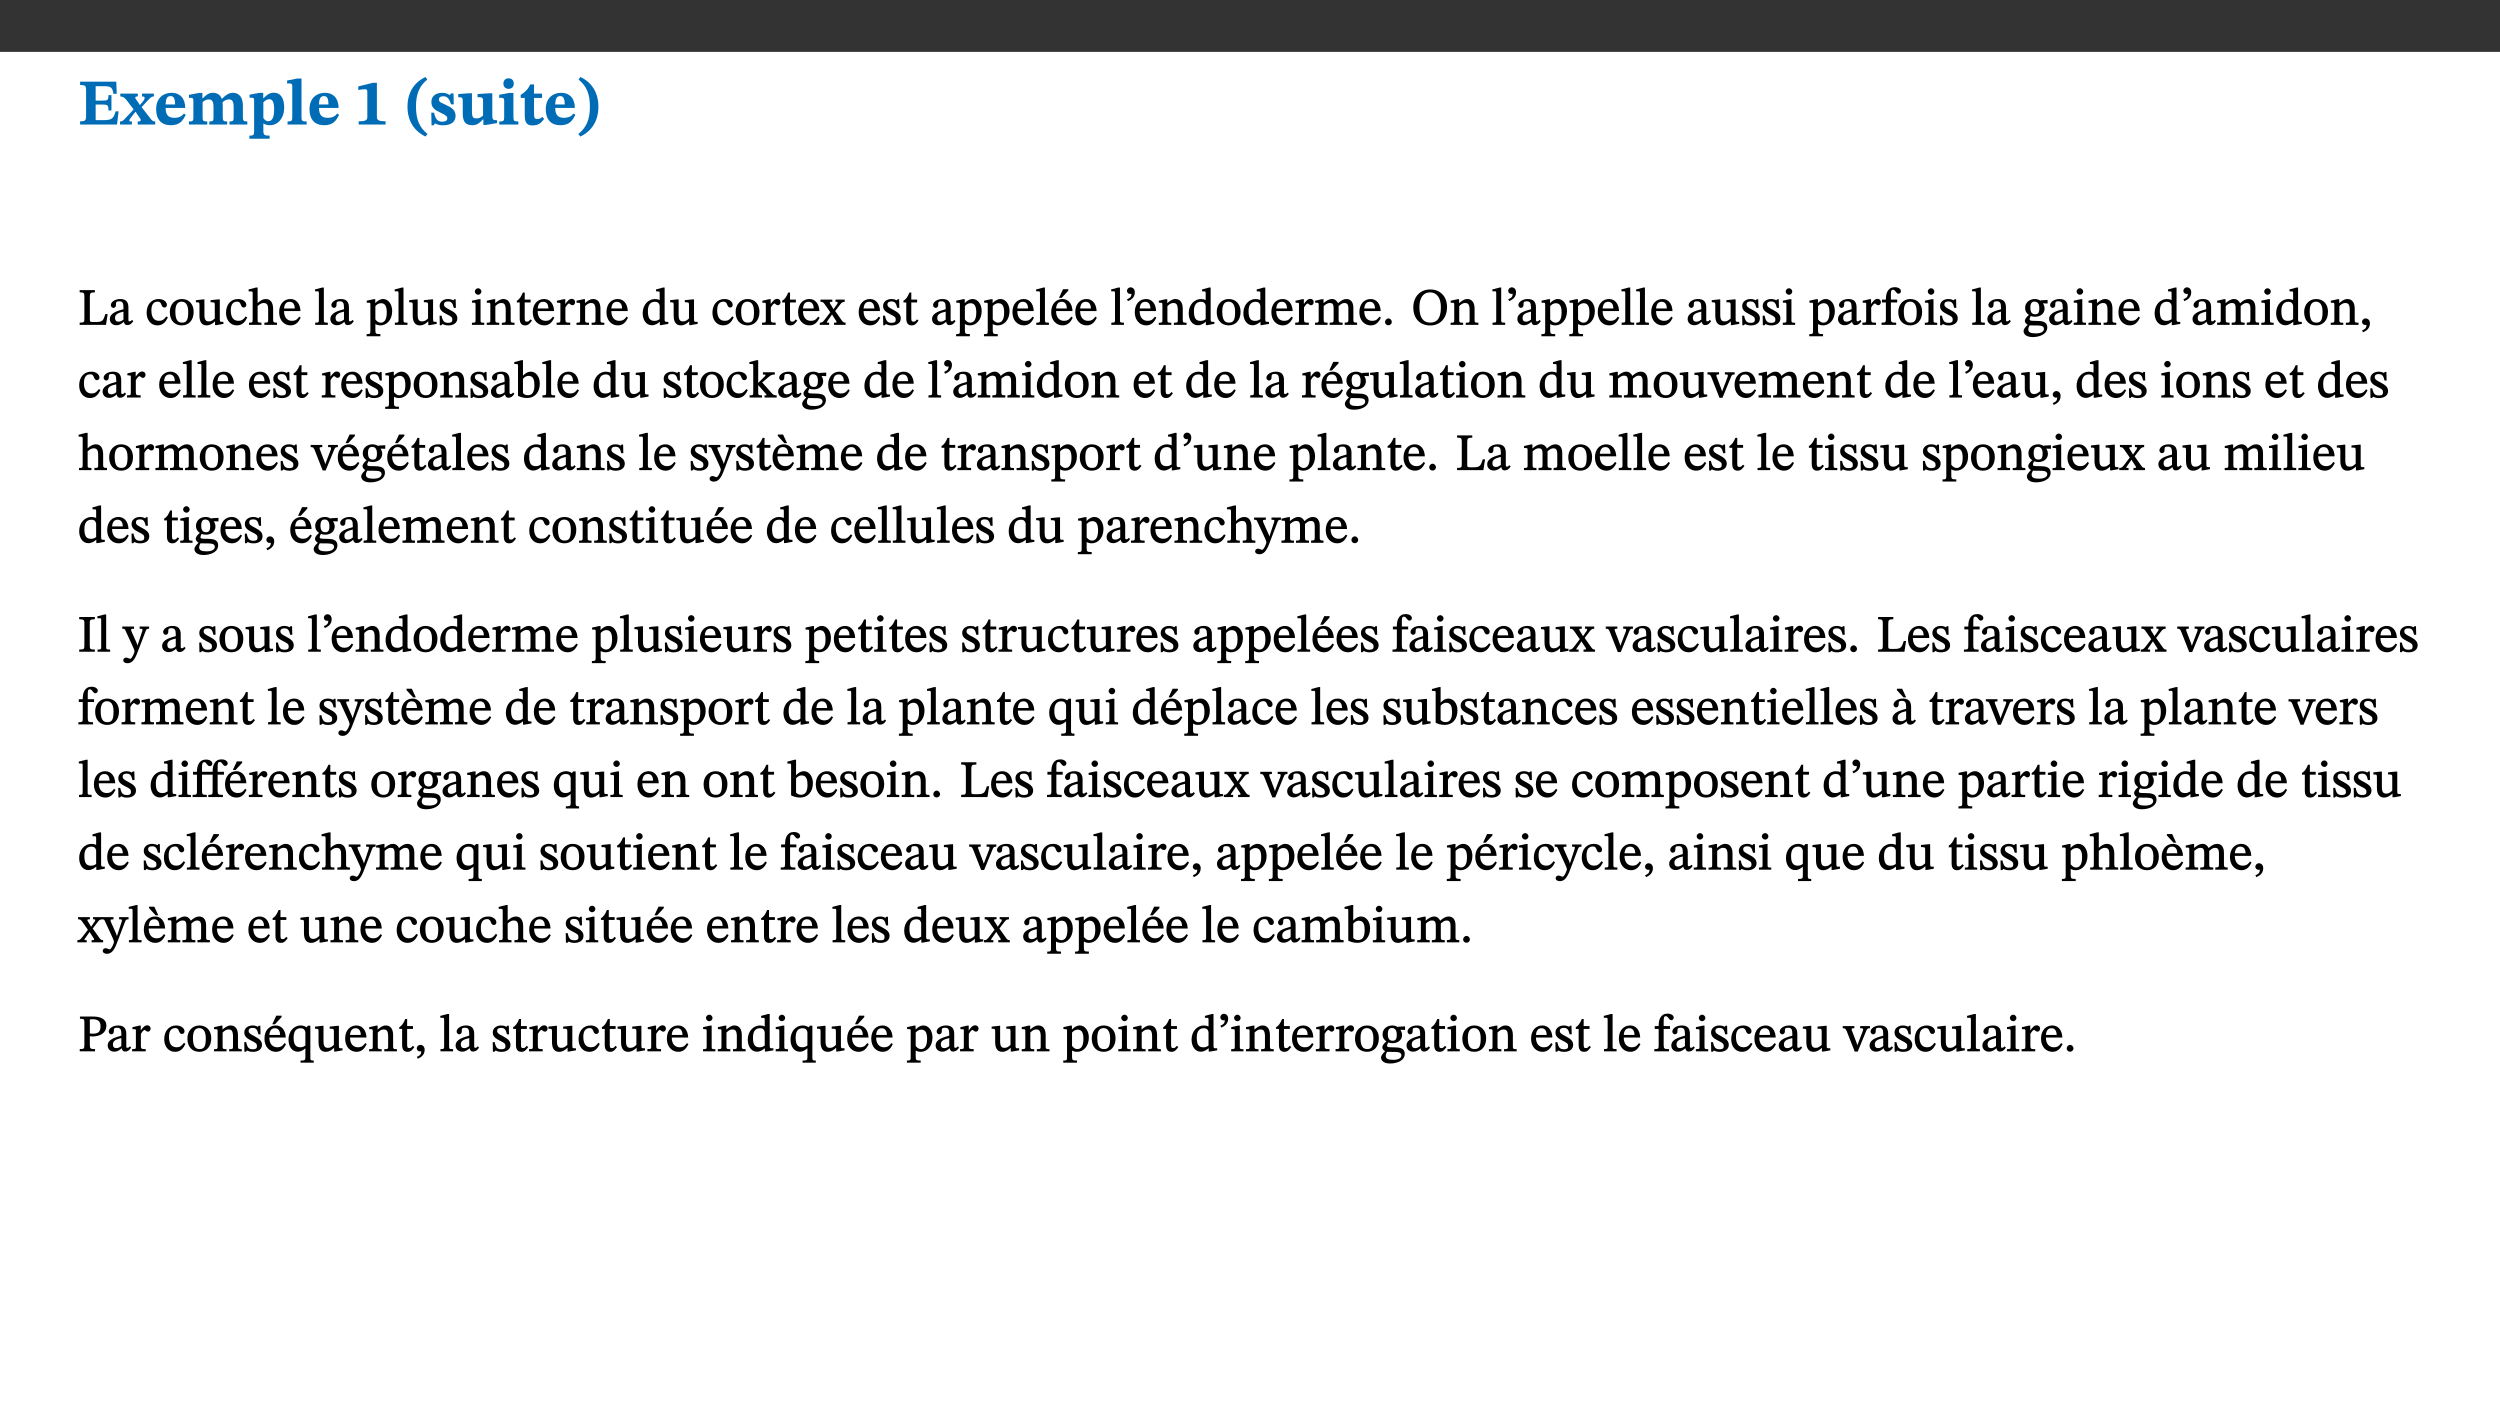 ﻿<?xml version="1.0" encoding="utf-8"?>
<svg xmlns="http://www.w3.org/2000/svg" xmlns:xlink="http://www.w3.org/1999/xlink" viewBox="0 0 960 540" version="1.1">
  <rect x="0" y="0" width="960" height="540" fill="#333333" stroke="none"/>
  <defs>
    <g>
      <symbol overflow="visible" id="glyph0-0">
        <path style="stroke:none;" d="M 7.938 -4.281 L 7.938 -4.688 C 7.938 -7.391 11.922 -9.312 11.922 -12.953 C 11.922 -15.531 9.766 -16.75 7.328 -16.75 C 4.828 -16.75 3.125 -15.234 3.125 -13.234 C 3.125 -12.062 3.594 -11.422 4.391 -11.422 C 4.984 -11.422 5.5 -11.828 5.5 -12.594 C 5.5 -13.531 4.984 -13.562 4.984 -14.375 C 4.984 -15.141 5.656 -15.641 7.109 -15.641 C 8.703 -15.641 9.688 -14.844 9.688 -12.891 C 9.688 -9.062 6.938 -8.156 6.938 -4.938 L 6.938 -4.219 L 7.938 -4.219 Z M 8.875 -1.266 C 8.875 -2.031 8.344 -2.828 7.484 -2.828 C 6.562 -2.828 6.016 -2.062 6.016 -1.266 C 6.016 -0.453 6.5 0.203 7.453 0.203 C 8.344 0.203 8.875 -0.469 8.875 -1.266 Z M 14.75 4.109 L 14.75 -19.625 L 0.25 -19.625 L 0.25 4.188 L 14.75 4.188 Z M 13.453 2.703 L 1.516 2.703 L 1.516 -18.188 L 13.453 -18.188 Z M 13.453 2.703 " />
      </symbol>
      <symbol overflow="visible" id="glyph0-1">
        <path style="stroke:none;" d="M 15.656 -5.062 L 14.5 -5.062 C 13.703 -2.234 13.016 -1.688 9.766 -1.688 L 6.844 -1.688 L 6.844 -7.688 L 9.047 -7.688 C 11.516 -7.688 11.75 -7.531 11.75 -5.406 L 12.906 -5.406 L 12.906 -11.297 L 11.75 -11.297 C 11.75 -9.266 11.516 -9.188 9.047 -9.188 L 6.844 -9.188 L 6.844 -14.719 L 10.109 -14.719 C 12.859 -14.719 13.312 -14.094 13.672 -11.797 L 14.938 -11.797 L 14.766 -16.453 L 0.875 -16.453 L 0.875 -15.188 C 2.906 -15.188 3.172 -14.891 3.172 -13.031 L 3.172 -3.203 C 3.172 -1.359 2.547 -1.234 0.875 -1.234 L 0.875 0 L 15.047 0 Z M 15.656 -5.062 " />
      </symbol>
      <symbol overflow="visible" id="glyph0-2">
        <path style="stroke:none;" d="M 13.359 -0.078 L 13.359 -1.172 C 12.344 -1.172 11.969 -1.688 11.219 -2.703 L 8.125 -6.688 L 10.922 -9.688 C 11.578 -10.406 12 -10.781 12.844 -10.781 L 12.844 -11.891 L 8.281 -11.891 L 8.281 -10.781 C 8.969 -10.781 9.297 -10.656 9.297 -10.281 C 9.297 -9.891 9.25 -9.641 8.453 -8.625 L 7.516 -7.578 L 7.359 -7.578 L 6.938 -8.328 C 5.891 -9.859 5.703 -9.969 5.703 -10.328 C 5.703 -10.734 6 -10.781 6.688 -10.781 L 6.688 -11.891 L -0.047 -11.891 L -0.047 -10.781 C 0.938 -10.781 1.562 -10.406 2.453 -9.25 L 5.078 -5.797 L 1.906 -2.422 C 1.047 -1.484 0.719 -1.172 -0.156 -1.172 L -0.156 0 L 4.406 0 L 4.406 -1.172 C 3.641 -1.172 3.422 -1.219 3.422 -1.531 C 3.422 -1.906 3.672 -2.188 4.156 -2.828 L 5.75 -4.875 L 5.875 -4.875 L 6.312 -4.141 L 7.516 -2.406 C 7.688 -2.188 7.781 -1.984 7.781 -1.766 C 7.781 -1.266 7.484 -1.172 6.641 -1.172 L 6.641 0 L 13.359 0 Z M 13.359 -0.078 " />
      </symbol>
      <symbol overflow="visible" id="glyph0-3">
        <path style="stroke:none;" d="M 11.469 -4.219 C 10.656 -3.203 9.672 -2.578 7.734 -2.578 C 5.625 -2.578 4.438 -3.547 4.438 -6.375 L 11.969 -6.375 C 11.922 -10.188 9.859 -12.188 6.734 -12.188 C 3.516 -12.188 0.797 -10.141 0.797 -5.875 C 0.797 -1.938 2.797 0.266 6.422 0.266 C 10.094 0.266 11.078 -1.703 12.172 -3.719 Z M 4.406 -7.609 C 4.516 -10.016 5 -10.922 6.391 -10.922 C 7.703 -10.922 8.078 -9.641 8.078 -7.703 L 4.406 -7.703 Z M 4.406 -7.609 " />
      </symbol>
      <symbol overflow="visible" id="glyph0-4">
        <path style="stroke:none;" d="M 13.609 -7.266 C 13.609 -7.734 13.578 -8.172 13.531 -8.547 C 14.172 -9.188 15.062 -9.641 15.984 -9.641 C 17.156 -9.641 17.797 -9.047 17.797 -6.719 L 17.797 -2.844 C 17.797 -1.469 17.641 -1.172 16.188 -1.172 L 16.188 0 L 23.047 0 L 23.047 -1.172 C 21.609 -1.172 21.344 -1.484 21.344 -2.844 L 21.344 -7.266 C 21.344 -10.531 19.844 -12.188 17.516 -12.188 C 15.859 -12.188 14.578 -11.156 13.375 -9.938 L 13.203 -9.938 C 12.688 -11.453 11.375 -12.188 9.781 -12.188 C 8.047 -12.188 7.016 -11.125 5.953 -10.094 L 5.797 -10.094 L 5.797 -12.125 L 4.453 -12.125 L 0.641 -11.406 L 0.641 -10.234 C 0.641 -10.234 0.891 -10.266 1.312 -10.266 C 2 -10.266 2.328 -10.141 2.328 -9.219 L 2.328 -2.844 C 2.328 -1.484 2.25 -1.172 0.625 -1.172 L 0.625 0 L 7.656 0 L 7.656 -1.172 C 6.016 -1.172 5.875 -1.484 5.875 -2.844 L 5.875 -8.578 C 6.547 -9.25 7.328 -9.641 8.234 -9.641 C 9.391 -9.641 10.062 -9.047 10.062 -6.719 L 10.062 -2.844 C 10.062 -1.469 9.938 -1.172 8.453 -1.172 L 8.453 0 L 15.312 0 L 15.312 -1.172 C 13.875 -1.172 13.609 -1.484 13.609 -2.844 Z M 13.609 -7.266 " />
      </symbol>
      <symbol overflow="visible" id="glyph0-5">
        <path style="stroke:none;" d="M 5.656 -12.172 L 4.234 -12.172 L 0.422 -11.469 L 0.422 -10.281 C 0.422 -10.281 0.891 -10.312 1.219 -10.312 C 2.031 -10.312 2.156 -10.062 2.156 -9.062 L 2.156 2.609 C 2.156 3.984 1.906 4.281 0.344 4.281 L 0.344 5.453 L 8.109 5.453 L 8.109 4.266 C 6.172 4.266 5.703 4.047 5.703 2.422 L 5.703 -0.375 L 5.797 -0.375 C 6.547 0.094 7.281 0.266 8.234 0.266 C 11.219 0.266 13.703 -2.328 13.703 -6.547 C 13.703 -10.438 12.094 -12.219 9.719 -12.219 C 8.078 -12.219 7.062 -11.406 5.797 -10.141 L 5.656 -10.141 Z M 5.703 -8.531 C 6.219 -9.047 6.984 -9.719 7.984 -9.719 C 9.188 -9.719 9.844 -8.703 9.844 -5.844 C 9.844 -2.375 8.891 -1.281 7.609 -1.281 C 6.609 -1.281 6.047 -1.984 5.703 -2.5 Z M 5.703 -8.531 " />
      </symbol>
      <symbol overflow="visible" id="glyph0-6">
        <path style="stroke:none;" d="M 7.812 -1.172 C 6.016 -1.172 5.828 -1.438 5.828 -2.844 L 5.828 -17.672 L 4.188 -17.672 L 0.297 -16.906 L 0.297 -15.766 C 0.297 -15.766 0.672 -15.781 1.062 -15.781 C 1.688 -15.781 2.281 -15.766 2.281 -14.812 L 2.281 -2.844 C 2.281 -1.484 2.109 -1.172 0.469 -1.172 L 0.469 0 L 7.812 0 Z M 7.812 -1.172 " />
      </symbol>
      <symbol overflow="visible" id="glyph0-7">
        <path style="stroke:none;" d="M 11.422 -0.078 L 11.422 -1.234 C 9.141 -1.234 8.078 -1.594 8.078 -2.797 L 8.078 -16.016 L 6.438 -16.016 L 0.938 -14.641 L 0.938 -13.266 C 1.734 -13.438 3.094 -13.562 3.594 -13.562 C 4.219 -13.562 4.406 -13.281 4.406 -12.422 L 4.406 -2.797 C 4.406 -1.562 3.422 -1.234 1.094 -1.234 L 1.094 0 L 11.422 0 Z M 11.422 -0.078 " />
      </symbol>
      <symbol overflow="visible" id="glyph0-8">
        <path style="stroke:none;" d="M 1.734 -6.859 C 1.734 -1.406 4.312 2.547 8.656 4.609 L 9.422 3.625 C 6.391 1.188 5 -1.891 5 -6.859 C 5 -11.797 6.312 -14.812 9.344 -17.266 L 8.656 -18.266 C 4.312 -16.234 1.734 -12.266 1.734 -6.859 Z M 1.734 -6.859 " />
      </symbol>
      <symbol overflow="visible" id="glyph0-9">
        <path style="stroke:none;" d="M 0.891 -4.453 L 0.984 0.297 L 1.766 0.297 L 2.297 -0.391 L 2.484 -0.391 C 3.125 -0.078 3.797 0.297 5.328 0.297 C 7.875 0.297 10.203 -0.562 10.203 -3.375 C 10.203 -5.594 8.672 -6.5 6.547 -7.516 C 4.812 -8.344 3.812 -8.547 3.812 -9.609 C 3.812 -10.328 4.312 -10.859 5.484 -10.859 C 6.812 -10.859 7.75 -10.203 8.453 -7.75 L 9.516 -7.75 L 9.422 -11.969 L 8.422 -11.969 L 8.047 -11.344 L 7.906 -11.344 C 7.516 -11.594 6.609 -12.188 5.156 -12.188 C 2.484 -12.188 0.922 -10.797 0.922 -8.719 C 0.922 -6.547 2.109 -5.672 4.219 -4.656 C 6.547 -3.562 7.031 -3.172 7.031 -2.375 C 7.031 -1.438 6.219 -1.094 5.062 -1.094 C 3.266 -1.094 2.453 -2.125 1.953 -4.562 L 0.875 -4.562 Z M 0.891 -4.453 " />
      </symbol>
      <symbol overflow="visible" id="glyph0-10">
        <path style="stroke:none;" d="M 15.234 -1.656 L 15.094 -1.656 C 13.75 -1.656 13.406 -1.859 13.406 -3.422 L 13.406 -12.016 L 12.391 -12.016 L 7.75 -11.703 L 7.75 -10.5 C 9.391 -10.5 9.859 -10.5 9.859 -9.062 L 9.859 -3.438 C 8.953 -2.672 8.375 -2.359 7.328 -2.359 C 6.266 -2.359 5.594 -2.547 5.594 -4.906 L 5.594 -12.016 L 4.438 -12.016 L 0.328 -11.703 L 0.328 -10.5 C 1.656 -10.484 2.062 -10.5 2.062 -8.969 L 2.062 -4.188 C 2.062 -0.922 3.25 0.25 5.719 0.25 C 7.391 0.25 8.281 -0.344 9.844 -2 L 9.984 -2 L 9.984 0.156 L 10.953 0.156 L 15.234 -0.562 Z M 15.234 -1.656 " />
      </symbol>
      <symbol overflow="visible" id="glyph0-11">
        <path style="stroke:none;" d="M 7.781 -1.172 C 6.125 -1.172 5.875 -1.438 5.875 -2.875 L 5.875 -12.125 L 4.141 -12.125 L 0.422 -11.422 L 0.422 -10.234 C 0.422 -10.234 0.719 -10.266 1.062 -10.266 C 1.812 -10.266 2.328 -10.234 2.328 -9.125 L 2.328 -2.797 C 2.328 -1.391 2.062 -1.172 0.453 -1.172 L 0.453 0 L 7.781 0 Z M 4.016 -17.75 C 2.75 -17.75 2.031 -16.875 2.031 -15.719 C 2.031 -14.547 2.781 -13.703 4.016 -13.703 C 5.328 -13.703 6.016 -14.547 6.016 -15.734 C 6.016 -16.875 5.328 -17.75 4.016 -17.75 Z M 4.016 -17.75 " />
      </symbol>
      <symbol overflow="visible" id="glyph0-12">
        <path style="stroke:none;" d="M 8.844 -2.922 C 8.25 -2.422 7.828 -2.125 6.859 -2.125 C 5.922 -2.125 5.625 -2.5 5.625 -4.312 L 5.625 -10.203 L 8.719 -10.203 L 8.719 -11.891 L 5.625 -11.891 L 5.656 -15.406 L 4.188 -15.406 C 3.172 -13.234 1.906 -12.234 0.516 -11.406 L 0.516 -10.203 L 2.078 -10.203 L 2.078 -3.438 C 2.078 -0.594 3.047 0.344 4.984 0.344 C 7.578 0.344 8.453 -0.766 9.516 -2.156 Z M 8.844 -2.922 " />
      </symbol>
      <symbol overflow="visible" id="glyph0-13">
        <path style="stroke:none;" d="M 8.25 -6.859 C 8.25 -12.266 5.672 -16.234 1.312 -18.266 L 0.625 -17.266 C 3.672 -14.812 4.984 -11.797 4.984 -6.859 C 4.984 -1.891 3.594 1.188 0.547 3.625 L 1.312 4.609 C 5.672 2.547 8.25 -1.406 8.25 -6.859 Z M 8.25 -6.859 " />
      </symbol>
      <symbol overflow="visible" id="glyph1-0">
        <path style="stroke:none;" d="M 6.5 -3.5 L 6.5 -3.828 C 6.5 -6 9.703 -7.547 9.703 -10.484 C 9.703 -12.547 7.844 -13.594 5.891 -13.594 C 3.891 -13.594 2.375 -12.312 2.375 -10.703 C 2.375 -9.766 2.891 -9.188 3.531 -9.188 C 4 -9.188 4.547 -9.562 4.547 -10.188 C 4.547 -10.938 4.125 -10.953 4.125 -11.609 C 4.125 -12.234 4.547 -12.578 5.719 -12.578 C 7 -12.578 7.656 -12 7.656 -10.422 C 7.656 -7.344 5.438 -6.609 5.438 -4.031 L 5.438 -3.391 L 6.5 -3.391 Z M 7.25 -1.078 C 7.25 -1.688 6.719 -2.391 6.016 -2.391 C 5.281 -2.391 4.703 -1.719 4.703 -1.078 C 4.703 -0.422 5.219 0.156 6 0.156 C 6.719 0.156 7.25 -0.438 7.25 -1.078 Z M 11.969 3.25 L 11.969 -15.891 L 0.062 -15.891 L 0.062 3.359 L 11.969 3.359 Z M 10.812 2.047 L 1.328 2.047 L 1.328 -14.625 L 10.672 -14.625 L 10.672 2.047 Z M 10.812 2.047 " />
      </symbol>
      <symbol overflow="visible" id="glyph1-1">
        <path style="stroke:none;" d="M 11.312 -4.141 L 10.578 -4.141 C 9.766 -1.688 9.578 -1.094 6.906 -1.094 L 6 -1.094 C 4.828 -1.094 4.609 -1.141 4.609 -2.016 L 4.609 -10.656 C 4.609 -12.219 4.828 -12.484 6.547 -12.484 L 6.547 -13.344 L 0.703 -13.344 L 0.703 -12.484 C 2.438 -12.484 2.516 -12.219 2.516 -10.672 L 2.516 -2.562 C 2.516 -1.016 2.438 -0.859 0.703 -0.859 L 0.703 0 L 10.812 0 L 11.453 -4.141 Z M 11.312 -4.141 " />
      </symbol>
      <symbol overflow="visible" id="glyph1-2">
        <path style="stroke:none;" d="M 6 -1.359 C 6.109 -0.484 6.453 0.094 7.328 0.094 C 8.344 0.094 8.906 -0.359 9.641 -1.422 L 9.156 -1.906 C 8.812 -1.516 8.625 -1.359 8.25 -1.359 C 7.828 -1.359 7.766 -1.375 7.766 -2.188 L 7.766 -6.719 C 7.766 -8.781 6.828 -9.922 4.656 -9.922 C 2.484 -9.922 1.016 -8.703 1.016 -7.594 C 1.016 -6.938 1.594 -6.516 1.984 -6.516 C 2.547 -6.516 2.984 -6.938 2.984 -7.547 C 2.984 -8.75 3.062 -9.047 4.203 -9.047 C 5.406 -9.047 5.859 -8.5 5.859 -6.766 L 5.859 -6 C 4.281 -5.5 0.625 -4.844 0.625 -2.219 C 0.625 -0.938 1.594 0.141 3.125 0.141 C 4.406 0.141 5.203 -0.453 6.094 -1.234 L 6.016 -1.234 Z M 5.891 -2.047 C 5.219 -1.5 4.609 -1.219 3.938 -1.219 C 3.094 -1.219 2.625 -1.688 2.625 -2.688 C 2.625 -4.25 4.188 -4.656 5.859 -5.078 L 5.859 -2.016 Z M 5.891 -2.047 " />
      </symbol>
      <symbol overflow="visible" id="glyph1-3">
        <path style="stroke:none;" d="M 8.031 -3.172 C 7.125 -2.016 6.547 -1.547 5.266 -1.547 C 3.203 -1.547 2.344 -3.125 2.344 -5.562 C 2.344 -7.844 3.203 -8.922 4.828 -8.922 C 6.531 -8.922 5.875 -6.656 7.344 -6.656 C 7.906 -6.656 8.312 -7.094 8.312 -7.672 C 8.312 -8.828 7.031 -9.922 5.156 -9.922 C 2.297 -9.922 0.516 -7.75 0.516 -4.625 C 0.516 -1.859 2.156 0.203 4.641 0.203 C 6.766 0.203 7.875 -1.172 8.672 -2.844 L 8.094 -3.266 Z M 8.031 -3.172 " />
      </symbol>
      <symbol overflow="visible" id="glyph1-4">
        <path style="stroke:none;" d="M 5.141 -9.922 C 2.453 -9.922 0.531 -7.828 0.531 -4.938 C 0.531 -1.719 2.344 0.203 5.141 0.203 C 7.734 0.203 9.688 -1.672 9.688 -5.016 C 9.688 -7.969 7.875 -9.922 5.141 -9.922 Z M 5.062 -8.906 C 6.828 -8.906 7.594 -7.375 7.594 -4.922 C 7.594 -1.672 6.859 -0.859 5.219 -0.859 C 3.5 -0.844 2.656 -2.031 2.656 -5.203 C 2.656 -7.75 3.547 -8.906 5.062 -8.906 Z M 5.062 -8.906 " />
      </symbol>
      <symbol overflow="visible" id="glyph1-5">
        <path style="stroke:none;" d="M 10.75 -1.156 L 10.562 -1.156 C 9.609 -1.156 9.484 -1.156 9.484 -2.328 L 9.484 -9.781 L 8.891 -9.781 L 5.953 -9.484 L 5.953 -8.672 C 7.375 -8.672 7.562 -8.688 7.562 -7.625 L 7.562 -2.453 C 6.812 -1.797 6.281 -1.328 5.266 -1.328 C 4.219 -1.328 3.578 -1.797 3.578 -3.828 L 3.578 -9.781 L 3.031 -9.781 L 0.312 -9.469 L 0.312 -8.672 C 1.531 -8.641 1.672 -8.688 1.672 -7.609 L 1.672 -3.562 C 1.672 -0.859 2.766 0.203 4.422 0.203 C 5.703 0.203 6.719 -0.438 7.734 -1.438 L 7.656 -1.438 L 7.656 0.094 L 8.234 0.094 L 10.875 -0.375 L 10.875 -1.156 Z M 10.75 -1.156 " />
      </symbol>
      <symbol overflow="visible" id="glyph1-6">
        <path style="stroke:none;" d="M 3.719 -7.188 C 4.703 -8.094 5.344 -8.391 6.109 -8.391 C 7.734 -8.391 7.812 -7.125 7.812 -5.5 L 7.812 -2.047 C 7.812 -1.094 7.875 -0.844 6.359 -0.844 L 6.359 0 L 11.203 0 L 11.203 -0.844 C 9.828 -0.844 9.719 -1.078 9.719 -2.125 L 9.719 -6.094 C 9.719 -7.734 9.219 -9.922 6.938 -9.922 C 5.875 -9.922 4.859 -9.422 3.641 -8.281 L 3.766 -8.281 L 3.766 -14.328 L 3.109 -14.328 L 0.297 -13.594 L 0.297 -12.922 L 0.516 -12.844 C 0.516 -12.844 0.703 -12.844 1.016 -12.844 C 1.547 -12.844 1.859 -12.875 1.859 -12.172 L 1.859 -1.969 C 1.859 -0.859 1.641 -0.844 0.453 -0.844 L 0.453 0 L 5.234 0 L 5.234 -0.844 C 3.75 -0.844 3.766 -1.016 3.766 -2.047 L 3.766 -7.219 Z M 3.719 -7.188 " />
      </symbol>
      <symbol overflow="visible" id="glyph1-7">
        <path style="stroke:none;" d="M 8.172 -3.062 C 7.531 -2.234 7.016 -1.547 5.406 -1.547 C 3.812 -1.547 2.406 -2.672 2.406 -5.297 L 8.719 -5.297 C 8.609 -8.203 7.047 -9.922 4.875 -9.922 C 2.547 -9.922 0.531 -8.188 0.531 -4.859 C 0.531 -1.656 2.531 0.203 4.922 0.203 C 6.969 0.203 8.047 -1.172 8.812 -2.75 L 8.234 -3.172 Z M 2.391 -6.156 C 2.547 -8.016 3.234 -8.859 4.578 -8.859 C 6 -8.859 6.516 -7.625 6.547 -6.297 L 2.406 -6.297 Z M 2.391 -6.156 " />
      </symbol>
      <symbol overflow="visible" id="glyph1-8">
        <path style="stroke:none;" d="M 5.172 -0.844 C 3.75 -0.844 3.766 -0.969 3.766 -2.125 L 3.766 -14.328 L 3.141 -14.328 L 0.375 -13.594 L 0.375 -12.953 L 0.594 -12.875 C 0.594 -12.875 0.812 -12.875 1.156 -12.875 C 1.656 -12.875 1.859 -12.953 1.859 -12.125 L 1.859 -2.125 C 1.859 -1.016 1.906 -0.844 0.453 -0.844 L 0.453 0 L 5.297 0 L 5.297 -0.844 Z M 5.172 -0.844 " />
      </symbol>
      <symbol overflow="visible" id="glyph1-9">
        <path style="stroke:none;" d="M 3.5 -9.859 L 3.016 -9.859 L 0.359 -9.281 L 0.359 -8.594 L 0.578 -8.5 C 0.578 -8.5 0.875 -8.5 1.141 -8.5 C 1.797 -8.5 1.75 -8.359 1.75 -7.609 L 1.75 2.25 C 1.75 3.359 1.688 3.562 0.297 3.562 L 0.297 4.375 L 5.594 4.375 L 5.594 3.547 C 3.922 3.547 3.672 3.422 3.672 2.125 L 3.672 -0.359 L 3.578 -0.359 C 4.109 0 4.875 0.203 5.641 0.203 C 8.031 0.203 10.125 -1.938 10.125 -5.312 C 10.125 -7.922 8.625 -9.922 6.656 -9.922 C 5.484 -9.922 4.422 -9.266 3.484 -8.188 L 3.625 -8.188 L 3.625 -9.859 Z M 3.625 -7.125 C 4 -7.625 4.781 -8.312 5.844 -8.312 C 7.312 -8.312 8.047 -7.266 8.047 -4.766 C 8.047 -1.984 7.125 -0.844 5.734 -0.844 C 4.625 -0.844 4 -1.688 3.672 -2.078 L 3.672 -7.172 Z M 3.625 -7.125 " />
      </symbol>
      <symbol overflow="visible" id="glyph1-10">
        <path style="stroke:none;" d="M 0.641 -3.391 L 0.703 0.156 L 1.297 0.156 L 1.719 -0.297 C 2.234 -0.078 2.828 0.219 3.984 0.219 C 5.781 0.219 7.453 -0.625 7.453 -2.484 C 7.453 -3.969 6.438 -4.797 4.625 -5.75 C 2.953 -6.609 2.328 -7.016 2.328 -7.797 C 2.328 -8.688 2.906 -8.984 3.828 -8.984 C 5.047 -8.984 5.641 -8.531 6.094 -6.516 L 6.891 -6.516 L 6.812 -9.828 L 6.219 -9.828 L 5.875 -9.406 L 5.938 -9.406 C 5.438 -9.641 4.844 -9.922 3.844 -9.922 C 2.125 -9.922 0.656 -8.906 0.656 -7.266 C 0.656 -5.797 1.516 -5.016 3.328 -4.109 L 3.422 -4.062 C 5.281 -3.141 5.516 -2.891 5.516 -1.953 C 5.516 -1.016 4.938 -0.781 3.938 -0.781 C 2.469 -0.781 1.828 -1.328 1.391 -3.531 L 0.641 -3.531 Z M 0.641 -3.391 " />
      </symbol>
      <symbol overflow="visible" id="glyph1-11">
        <path style="stroke:none;" d="M 2.891 -14.062 C 2.188 -14.062 1.609 -13.406 1.609 -12.812 C 1.609 -12.188 2.219 -11.547 2.891 -11.547 C 3.578 -11.547 4.141 -12.188 4.141 -12.812 C 4.141 -13.406 3.578 -14.062 2.891 -14.062 Z M 5.125 -0.812 C 3.781 -0.812 3.812 -0.969 3.812 -2.125 L 3.812 -9.859 L 3.172 -9.859 L 0.516 -9.281 L 0.516 -8.594 L 0.734 -8.5 C 0.734 -8.5 0.875 -8.5 1.156 -8.5 C 1.734 -8.5 1.891 -8.547 1.891 -7.688 L 1.891 -2.125 C 1.891 -1 1.969 -0.812 0.5 -0.812 L 0.5 0 L 5.234 0 L 5.234 -0.812 Z M 5.125 -0.812 " />
      </symbol>
      <symbol overflow="visible" id="glyph1-12">
        <path style="stroke:none;" d="M 9.703 -6.234 C 9.703 -8.531 8.719 -9.922 6.906 -9.922 C 5.656 -9.922 4.688 -9.156 3.641 -8.25 L 3.75 -8.25 L 3.766 -9.859 L 3.188 -9.859 L 0.516 -9.266 L 0.516 -8.562 L 0.734 -8.484 C 0.734 -8.484 0.859 -8.484 1.188 -8.484 C 1.734 -8.484 1.891 -8.453 1.891 -7.734 L 1.891 -2.125 C 1.891 -1.016 1.969 -0.812 0.5 -0.812 L 0.5 0 L 5.312 0 L 5.312 -0.812 C 3.766 -0.812 3.812 -1.016 3.812 -2.125 L 3.812 -7.188 C 4.359 -7.703 5.016 -8.391 6.094 -8.391 C 7 -8.391 7.797 -8.125 7.797 -5.734 L 7.797 -2.125 C 7.797 -1.016 7.875 -0.812 6.312 -0.812 L 6.312 0 L 11.172 0 L 11.172 -0.812 C 9.719 -0.812 9.703 -1.016 9.703 -2.125 Z M 9.703 -6.234 " />
      </symbol>
      <symbol overflow="visible" id="glyph1-13">
        <path style="stroke:none;" d="M 5.734 -2.016 C 5.234 -1.453 5.078 -1.234 4.438 -1.234 C 3.672 -1.234 3.609 -1.578 3.609 -2.984 L 3.609 -8.594 L 5.859 -8.594 L 5.859 -9.688 L 3.609 -9.688 L 3.625 -12.406 L 2.906 -12.406 C 2.125 -10.578 1.578 -9.844 0.594 -9.25 L 0.594 -8.594 L 1.688 -8.594 L 1.688 -2.438 C 1.688 -0.641 2.406 0.203 3.75 0.203 C 5.016 0.203 5.516 -0.438 6.391 -1.641 L 5.812 -2.109 Z M 5.734 -2.016 " />
      </symbol>
      <symbol overflow="visible" id="glyph1-14">
        <path style="stroke:none;" d="M 3.641 -9.859 L 3.172 -9.859 L 0.562 -9.25 L 0.562 -8.562 L 0.781 -8.484 C 0.781 -8.484 0.922 -8.484 1.312 -8.484 C 2.031 -8.484 1.891 -8.25 1.891 -7.531 L 1.891 -2.047 C 1.891 -0.938 1.891 -0.844 0.438 -0.844 L 0.438 0 L 5.672 0 L 5.672 -0.844 C 4.062 -0.844 3.812 -0.891 3.812 -2.156 L 3.812 -6.672 C 4.25 -7.406 4.797 -8.203 5.266 -8.203 C 5.5 -8.203 5.891 -7.531 6.547 -7.531 C 7 -7.531 7.547 -7.969 7.547 -8.719 C 7.547 -9.406 7.047 -9.984 6.281 -9.984 C 5.312 -9.984 4.625 -9.25 3.625 -7.812 L 3.766 -7.812 L 3.766 -9.859 Z M 3.641 -9.859 " />
      </symbol>
      <symbol overflow="visible" id="glyph1-15">
        <path style="stroke:none;" d="M 10.359 -0.484 L 10.359 -1.156 L 9.828 -1.156 C 9.078 -1.156 8.938 -1.219 8.938 -2.25 L 8.938 -14.328 L 8.281 -14.328 L 5.641 -13.594 L 5.641 -12.922 L 5.859 -12.844 C 5.859 -12.844 6.109 -12.844 6.297 -12.844 C 7.078 -12.844 7.031 -12.797 7.031 -11.906 L 7.031 -9.547 C 6.641 -9.734 5.891 -9.922 5.234 -9.922 C 2.734 -9.922 0.516 -7.766 0.516 -4.484 C 0.516 -1.938 1.812 0.156 4.062 0.156 C 5.375 0.156 6.469 -0.641 7.188 -1.281 L 7.094 -1.281 L 7.094 0.094 L 7.688 0.094 L 10.359 -0.375 Z M 7.078 -2.234 C 6.375 -1.75 5.938 -1.531 5 -1.531 C 3.312 -1.531 2.516 -2.516 2.516 -5.266 C 2.516 -7.766 3.531 -8.859 5.203 -8.859 C 6.438 -8.859 6.875 -8.203 7.031 -7.391 L 7.031 -2.219 Z M 7.078 -2.234 " />
      </symbol>
      <symbol overflow="visible" id="glyph1-16">
        <path style="stroke:none;" d="M 9.719 -0.125 L 9.719 -0.844 C 8.859 -0.844 8.641 -1.156 8.094 -1.953 L 5.719 -5.312 L 7.75 -7.953 C 8.203 -8.531 8.594 -8.844 9.391 -8.844 L 9.391 -9.688 L 5.844 -9.688 L 5.844 -8.859 C 6.609 -8.859 6.656 -8.812 6.656 -8.5 C 6.656 -8.188 6.516 -7.984 5.969 -7.25 L 5.062 -5.938 L 5.125 -5.938 L 4.656 -6.766 C 3.984 -7.891 3.672 -8.203 3.672 -8.531 C 3.672 -8.828 3.859 -8.859 4.625 -8.859 L 4.625 -9.688 L 0.078 -9.688 L 0.078 -8.844 C 1.031 -8.844 1.172 -8.688 1.875 -7.688 L 3.859 -4.828 L 1.547 -1.797 C 0.891 -1.016 0.641 -0.844 -0.172 -0.844 L -0.172 0 L 3.406 0 L 3.406 -0.844 C 2.625 -0.844 2.516 -0.781 2.516 -1 C 2.516 -1.156 2.75 -1.438 2.953 -1.75 L 4.562 -4.062 L 4.5 -4.062 L 4.875 -3.406 L 6.141 -1.469 C 6.234 -1.312 6.234 -1.281 6.234 -1.141 C 6.234 -0.797 6.141 -0.844 5.297 -0.844 L 5.297 0 L 9.719 0 Z M 9.719 -0.125 " />
      </symbol>
      <symbol overflow="visible" id="glyph1-17">
        <path style="stroke:none;" d="M 8.172 -3.062 C 7.531 -2.234 7.016 -1.547 5.406 -1.547 C 3.812 -1.547 2.406 -2.672 2.406 -5.297 L 8.719 -5.297 C 8.609 -8.203 7.047 -9.922 4.875 -9.922 C 2.547 -9.922 0.531 -8.188 0.531 -4.859 C 0.531 -1.656 2.531 0.203 4.922 0.203 C 6.969 0.203 8.047 -1.172 8.812 -2.75 L 8.234 -3.172 Z M 2.391 -6.156 C 2.547 -8.016 3.234 -8.859 4.578 -8.859 C 6 -8.859 6.516 -7.625 6.547 -6.297 L 2.406 -6.297 Z M 3.75 -10.375 L 4.562 -10.375 L 7.109 -13.141 L 7.109 -13.688 L 5.062 -13.688 L 3.531 -10.375 Z M 3.75 -10.375 " />
      </symbol>
      <symbol overflow="visible" id="glyph1-18">
        <path style="stroke:none;" d="M 1.25 -9.141 C 2.094 -9.516 3.828 -10.281 3.828 -12.516 C 3.828 -13.594 3.188 -14.406 2.188 -14.406 C 1.391 -14.406 0.812 -13.719 0.812 -13.062 C 0.812 -12.484 1.281 -11.875 2.047 -11.875 C 2.266 -11.875 2.438 -11.891 2.531 -11.938 C 2.531 -10.578 1.75 -10.219 0.844 -9.844 L 1.188 -9.109 Z M 1.25 -9.141 " />
      </symbol>
      <symbol overflow="visible" id="glyph1-19">
        <path style="stroke:none;" d="M 3.766 -7.156 C 4.344 -7.688 5.141 -8.391 6.172 -8.391 C 7.094 -8.391 7.625 -8.062 7.625 -6.375 L 7.625 -2.438 C 7.625 -1.031 7.656 -0.844 6.094 -0.844 L 6.094 0 L 11.078 0 L 11.078 -0.844 C 9.516 -0.844 9.547 -1.062 9.547 -2.438 L 9.547 -7.219 C 10.156 -7.75 10.891 -8.391 11.719 -8.391 C 12.656 -8.391 13.281 -8.062 13.281 -6.25 L 13.281 -2.438 C 13.281 -1.219 13.375 -0.844 11.875 -0.844 L 11.875 0 L 16.641 0 L 16.641 -0.844 C 15.141 -0.844 15.203 -1.172 15.203 -2.438 L 15.203 -6.5 C 15.203 -8.906 14.062 -9.922 12.516 -9.922 C 11.453 -9.922 10.344 -9.297 9.281 -8.266 L 9.344 -8.266 C 8.984 -9.078 8.188 -9.922 7.047 -9.922 C 5.703 -9.922 4.688 -9.141 3.641 -8.25 L 3.75 -8.25 L 3.75 -9.859 L 3.141 -9.859 L 0.516 -9.266 L 0.516 -8.562 L 0.734 -8.484 C 0.734 -8.484 0.891 -8.484 1.188 -8.484 C 1.75 -8.484 1.891 -8.422 1.891 -7.703 L 1.891 -2.125 C 1.891 -0.938 1.891 -0.844 0.5 -0.844 L 0.5 0 L 5.297 0 L 5.297 -0.844 C 3.938 -0.844 3.812 -0.938 3.812 -2.047 L 3.812 -7.172 Z M 3.766 -7.156 " />
      </symbol>
      <symbol overflow="visible" id="glyph1-20">
        <path style="stroke:none;" d="M 3.75 -1.094 C 3.75 -1.75 3.203 -2.469 2.453 -2.469 C 1.719 -2.469 1.141 -1.766 1.141 -1.109 C 1.141 -0.438 1.656 0.156 2.438 0.156 C 3.203 0.156 3.75 -0.484 3.75 -1.094 Z M 3.75 -1.094 " />
      </symbol>
      <symbol overflow="visible" id="glyph1-21">
        <path style="stroke:none;" d="M 13.812 -6.859 C 13.812 -10.797 11.312 -13.594 7.344 -13.594 C 3.406 -13.594 0.859 -10.719 0.859 -6.672 C 0.859 -2.453 3.391 0.234 7.344 0.234 C 11.281 0.234 13.812 -2.688 13.812 -6.859 Z M 11.453 -6.797 C 11.453 -2.781 10.203 -0.859 7.375 -0.859 C 4.5 -0.859 3.203 -3.047 3.203 -6.797 C 3.203 -10.438 4.719 -12.484 7.297 -12.484 C 9.875 -12.484 11.453 -10.375 11.453 -6.797 Z M 11.453 -6.797 " />
      </symbol>
      <symbol overflow="visible" id="glyph1-22">
        <path style="stroke:none;" d="M 0.375 -9.547 L 0.375 -8.594 L 1.891 -8.594 L 1.891 -2.484 C 1.891 -0.938 1.812 -0.844 0.219 -0.844 L 0.219 0 L 5.844 0 L 5.844 -0.844 C 4.062 -0.844 3.812 -0.938 3.812 -2.484 L 3.812 -8.594 L 6.234 -8.594 L 6.234 -9.688 L 3.812 -9.688 L 3.812 -11.312 C 3.812 -12.984 3.906 -13.469 4.641 -13.469 C 5.641 -13.469 5.734 -11.953 6.734 -11.953 C 7.188 -11.953 7.672 -12.344 7.672 -12.922 C 7.672 -13.828 6.609 -14.469 5.312 -14.469 C 3.922 -14.469 3.109 -13.891 2.562 -12.969 C 2.047 -12.047 1.891 -11.062 1.891 -9.688 L 0.375 -9.688 Z M 0.375 -9.547 " />
      </symbol>
      <symbol overflow="visible" id="glyph1-23">
        <path style="stroke:none;" d="M 2.453 -3.891 C 1.516 -3.172 0.781 -2.234 0.781 -1.516 C 0.781 -0.953 1.25 -0.344 1.891 -0.016 L 1.891 -0.062 C 0.859 0.938 0.281 1.719 0.281 2.375 C 0.281 3.469 1.188 4.688 3.812 4.688 C 6.312 4.688 9.391 3.641 9.391 0.969 C 9.391 -1.312 7.344 -1.531 4.844 -1.531 C 3.016 -1.531 2.609 -1.594 2.609 -2.188 C 2.609 -2.531 2.891 -3.172 3.047 -3.391 C 3.531 -3.234 4.078 -3.109 4.719 -3.109 C 6.812 -3.109 8.359 -4.406 8.359 -6.25 C 8.359 -7.25 7.891 -8.016 7.656 -8.344 L 7.656 -8.266 L 9.516 -8.203 L 9.516 -9.578 L 6.828 -9.422 L 6.906 -9.203 C 6.906 -9.203 5.938 -9.922 4.625 -9.922 C 2.516 -9.922 0.875 -8.531 0.875 -6.531 C 0.875 -5.234 1.5 -4.297 2.406 -3.766 L 2.406 -3.859 Z M 4.484 -8.938 C 5.75 -8.938 6.328 -7.984 6.328 -6.375 C 6.328 -4.484 5.734 -4.062 4.734 -4.062 C 3.453 -4.062 2.891 -4.906 2.891 -6.609 C 2.891 -8.281 3.453 -8.938 4.484 -8.938 Z M 2.531 0.203 C 2.812 0.203 3.188 0.219 4.781 0.234 C 6.109 0.266 8.109 0.094 8.109 1.531 C 8.109 2.391 7.312 3.281 4.953 3.281 C 2.922 3.281 2.094 2.844 2.094 1.688 C 2.094 1.281 2.188 0.891 2.594 0.203 Z M 2.531 0.203 " />
      </symbol>
      <symbol overflow="visible" id="glyph1-24">
        <path style="stroke:none;" d="M 1.469 2.828 C 2.266 2.469 4.062 1.672 4.062 -0.578 C 4.062 -1.672 3.406 -2.469 2.406 -2.469 C 1.609 -2.469 1.031 -1.797 1.031 -1.156 C 1.031 -0.578 1.5 0.047 2.266 0.047 C 2.484 0.047 2.672 0 2.75 -0.016 C 2.75 1.422 1.969 1.75 1.062 2.125 L 1.422 2.875 Z M 1.469 2.828 " />
      </symbol>
      <symbol overflow="visible" id="glyph1-25">
        <path style="stroke:none;" d="M 3.25 -14.328 L 2.734 -14.328 L 0.016 -13.594 L 0.016 -12.922 L 0.234 -12.844 C 0.234 -12.844 0.391 -12.844 0.719 -12.844 C 1.469 -12.844 1.453 -12.812 1.453 -11.906 L 1.453 -0.656 C 1.969 -0.375 3.234 0.203 4.922 0.203 C 7.688 0.203 9.828 -1.797 9.828 -5.359 C 9.828 -7.953 8.344 -9.922 6.375 -9.922 C 5.047 -9.922 3.906 -9.031 3.234 -8.234 L 3.359 -8.234 L 3.359 -14.328 Z M 3.328 -7.125 C 3.688 -7.609 4.484 -8.312 5.5 -8.312 C 7.391 -8.312 7.75 -6.641 7.75 -4.719 C 7.75 -2.516 7.172 -0.875 5.281 -0.875 C 4.219 -0.875 3.703 -1.312 3.359 -1.734 L 3.359 -7.172 Z M 3.328 -7.125 " />
      </symbol>
      <symbol overflow="visible" id="glyph1-26">
        <path style="stroke:none;" d="M 10.859 -0.125 L 10.859 -0.844 C 9.906 -0.844 9.656 -0.859 8.703 -1.953 L 5.297 -5.797 L 6.203 -6.531 C 8.453 -8.5 8.719 -8.828 10.141 -8.828 L 10.141 -9.688 L 5.578 -9.688 L 5.578 -8.828 C 6.469 -8.828 6.547 -8.844 6.547 -8.594 C 6.547 -8.266 6.312 -8.125 6.234 -8.047 L 3.703 -5.531 L 3.766 -5.531 L 3.766 -14.328 L 3.109 -14.328 L 0.375 -13.594 L 0.375 -12.953 L 0.594 -12.875 C 0.594 -12.875 0.922 -12.875 1.188 -12.875 C 1.859 -12.875 1.859 -12.812 1.859 -11.969 L 1.859 -2.016 C 1.859 -0.922 1.797 -0.844 0.453 -0.844 L 0.453 0 L 5.234 0 L 5.234 -0.844 C 3.859 -0.844 3.766 -0.922 3.766 -1.938 L 3.766 -4.844 L 3.703 -4.844 L 6.797 -1.328 C 6.891 -1.234 6.969 -1.109 6.969 -0.938 C 6.969 -0.75 6.906 -0.844 6.203 -0.844 L 6.203 0 L 10.859 0 Z M 10.859 -0.125 " />
      </symbol>
      <symbol overflow="visible" id="glyph1-27">
        <path style="stroke:none;" d="M 9.922 -9.688 L 6.297 -9.688 L 6.297 -8.844 C 7.156 -8.844 7.438 -8.859 7.438 -8.422 C 7.438 -8.109 7.312 -7.875 7.297 -7.766 L 5.578 -3.266 L 5.203 -2.188 L 5.266 -2.188 L 4.922 -3.25 L 3.234 -7.688 C 3.109 -7.969 3.031 -8.203 3.031 -8.469 C 3.031 -8.781 3.172 -8.844 4.062 -8.844 L 4.062 -9.688 L -0.391 -9.688 L -0.391 -8.844 C 0.594 -8.844 0.703 -8.75 1.219 -7.516 L 4.219 0.125 L 5.359 0.125 L 8.547 -7.656 C 8.938 -8.688 9.141 -8.844 10.047 -8.844 L 10.047 -9.688 Z M 9.922 -9.688 " />
      </symbol>
      <symbol overflow="visible" id="glyph1-28">
        <path style="stroke:none;" d="M 9.828 -9.688 L 6.297 -9.688 L 6.297 -8.844 C 7.094 -8.844 7.406 -8.859 7.406 -8.469 C 7.406 -8.312 7.344 -8.125 7.312 -7.969 L 5.438 -2.266 L 5.5 -2.266 L 5.234 -3.172 L 3.281 -7.547 C 3.172 -7.828 3.016 -8.172 3.016 -8.406 C 3.016 -8.766 3.125 -8.828 4.141 -8.828 L 4.141 -9.688 L -0.375 -9.688 L -0.375 -8.844 C 0.484 -8.844 0.625 -8.703 0.812 -8.25 L 3.75 -1.859 C 3.984 -1.312 4.344 -0.484 4.344 -0.219 C 4.344 0.359 3.344 2.688 2.703 2.688 C 2.219 2.688 1.797 2.25 1.094 2.25 C 0.562 2.25 0.016 2.656 0.016 3.25 C 0.016 4 0.734 4.406 1.641 4.406 C 3.25 4.406 4.344 3.25 5.453 0.312 L 8.562 -7.844 C 8.844 -8.625 9.031 -8.844 9.938 -8.844 L 9.938 -9.688 Z M 9.828 -9.688 " />
      </symbol>
      <symbol overflow="visible" id="glyph1-29">
        <path style="stroke:none;" d="M 8.172 -3.062 C 7.531 -2.234 7.016 -1.547 5.406 -1.547 C 3.812 -1.547 2.406 -2.672 2.406 -5.297 L 8.719 -5.297 C 8.609 -8.203 7.047 -9.922 4.875 -9.922 C 2.547 -9.922 0.531 -8.188 0.531 -4.859 C 0.531 -1.656 2.531 0.203 4.922 0.203 C 6.969 0.203 8.047 -1.172 8.812 -2.75 L 8.234 -3.172 Z M 2.391 -6.156 C 2.547 -8.016 3.234 -8.859 4.578 -8.859 C 6 -8.859 6.516 -7.625 6.547 -6.297 L 2.406 -6.297 Z M 4.5 -13.688 L 2.531 -13.688 L 2.531 -13.141 L 5.062 -10.375 L 6.094 -10.375 L 4.562 -13.688 Z M 4.5 -13.688 " />
      </symbol>
      <symbol overflow="visible" id="glyph1-30">
        <path style="stroke:none;" d="M 2.516 -2.734 C 2.516 -1.016 2.469 -0.859 0.531 -0.859 L 0.531 0 L 6.531 0 L 6.531 -0.859 C 4.641 -0.859 4.578 -1.016 4.578 -2.734 L 4.578 -10.578 C 4.578 -12.125 4.516 -12.484 6.531 -12.484 L 6.531 -13.344 L 0.531 -13.344 L 0.531 -12.484 C 2.562 -12.484 2.516 -12.125 2.516 -10.578 Z M 2.516 -2.734 " />
      </symbol>
      <symbol overflow="visible" id="glyph1-31">
        <path style="stroke:none;" d="M 10.219 4.266 L 10.219 3.562 C 8.984 3.562 8.906 3.359 8.906 2.344 L 8.906 -9.844 L 7.969 -9.844 L 7.469 -9.219 C 6.75 -9.703 6 -9.922 5.156 -9.922 C 2.625 -9.922 0.516 -7.688 0.516 -4.5 C 0.516 -1.734 1.969 0.156 4.047 0.156 C 5.344 0.156 6.281 -0.516 7.109 -1.25 L 7 -1.25 L 7 2.125 C 7 3.359 6.891 3.562 5.141 3.562 L 5.141 4.375 L 10.219 4.375 Z M 7.031 -2.266 C 6.469 -1.812 5.969 -1.547 5 -1.547 C 3.016 -1.547 2.484 -3.094 2.484 -5.266 C 2.484 -7.75 3.469 -8.859 5.141 -8.859 C 6.203 -8.859 6.734 -8.406 7 -7.406 L 7 -2.234 Z M 7.031 -2.266 " />
      </symbol>
      <symbol overflow="visible" id="glyph1-32">
        <path style="stroke:none;" d="M 6 -1.359 C 6.109 -0.484 6.453 0.094 7.328 0.094 C 8.344 0.094 8.906 -0.359 9.641 -1.422 L 9.156 -1.906 C 8.812 -1.516 8.625 -1.359 8.25 -1.359 C 7.828 -1.359 7.766 -1.375 7.766 -2.188 L 7.766 -6.719 C 7.766 -8.781 6.828 -9.922 4.656 -9.922 C 2.484 -9.922 1.016 -8.703 1.016 -7.594 C 1.016 -6.938 1.594 -6.516 1.984 -6.516 C 2.547 -6.516 2.984 -6.938 2.984 -7.547 C 2.984 -8.75 3.062 -9.047 4.203 -9.047 C 5.406 -9.047 5.859 -8.5 5.859 -6.766 L 5.859 -6 C 4.281 -5.5 0.625 -4.844 0.625 -2.219 C 0.625 -0.938 1.594 0.141 3.125 0.141 C 4.406 0.141 5.203 -0.453 6.094 -1.234 L 6.016 -1.234 Z M 5.891 -2.047 C 5.219 -1.5 4.609 -1.219 3.938 -1.219 C 3.094 -1.219 2.625 -1.688 2.625 -2.688 C 2.625 -4.25 4.188 -4.656 5.859 -5.078 L 5.859 -2.016 Z M 4.281 -13.688 L 2.312 -13.688 L 2.312 -13.141 L 4.844 -10.375 L 5.875 -10.375 L 4.344 -13.688 Z M 4.281 -13.688 " />
      </symbol>
      <symbol overflow="visible" id="glyph1-33">
        <path style="stroke:none;" d="M 0.375 -9.547 L 0.375 -8.594 L 1.891 -8.594 L 1.891 -2.484 C 1.891 -0.938 1.812 -0.844 0.219 -0.844 L 0.219 0 L 5.656 0 L 5.656 -0.844 C 4.078 -0.844 3.828 -0.938 3.828 -2.484 L 3.828 -8.594 L 7.906 -8.594 L 7.906 -2.484 C 7.906 -0.938 7.828 -0.844 6.234 -0.844 L 6.234 0 L 11.859 0 L 11.859 -0.844 C 10.078 -0.844 9.828 -0.938 9.828 -2.484 L 9.828 -8.594 L 12.25 -8.594 L 12.25 -9.688 L 9.828 -9.688 L 9.828 -11.312 C 9.828 -12.984 9.922 -13.469 10.656 -13.469 C 11.656 -13.469 11.75 -11.953 12.75 -11.953 C 13.203 -11.953 13.688 -12.344 13.688 -12.922 C 13.688 -13.828 12.625 -14.469 11.328 -14.469 C 9.938 -14.469 9.125 -13.891 8.594 -12.969 C 8.062 -12.047 7.906 -11.062 7.906 -9.688 L 3.828 -9.688 L 3.828 -11.234 C 3.828 -12.906 4 -13.375 4.734 -13.375 C 5.141 -13.375 5.219 -13.25 5.625 -12.703 C 6.016 -12.172 6.328 -11.859 6.859 -11.859 C 7.297 -11.859 7.797 -12.25 7.797 -12.844 C 7.797 -13.719 6.719 -14.391 5.422 -14.391 C 4 -14.391 3.125 -13.766 2.594 -12.844 C 2.078 -11.938 1.891 -11.062 1.891 -9.688 L 0.375 -9.688 Z M 0.375 -9.547 " />
      </symbol>
      <symbol overflow="visible" id="glyph1-34">
        <path style="stroke:none;" d="M 0.812 -13.203 L 0.812 -12.484 C 2.234 -12.484 2.516 -12.391 2.516 -11.219 L 2.516 -2.656 C 2.516 -0.969 2.438 -0.859 0.734 -0.859 L 0.734 0 L 6.609 0 L 6.609 -0.859 C 4.875 -0.859 4.609 -0.938 4.609 -2.562 L 4.609 -5.781 C 4.703 -5.75 5.219 -5.703 5.625 -5.703 C 8.234 -5.703 10.953 -6.797 10.953 -9.906 C 10.953 -12.547 8.469 -13.344 5.922 -13.344 L 0.812 -13.344 Z M 4.484 -12.234 C 4.906 -12.266 5.281 -12.312 5.672 -12.312 C 7.828 -12.312 8.719 -11.422 8.719 -9.625 C 8.719 -7.312 7.703 -6.766 5.562 -6.766 C 5.156 -6.766 4.703 -6.812 4.609 -6.828 L 4.609 -12.234 Z M 4.484 -12.234 " />
      </symbol>
    </g>
  </defs>
  <g id="surface109">
    <path style=" stroke:none;fill-rule:nonzero;fill:rgb(100%,100%,100%);fill-opacity:1;" d="M 0 559.926 L 960 559.926 L 960 19.926 L 0 19.926 Z M 0 559.926 " />
    <g style="fill:rgb(0%,42.354%,71.373%);fill-opacity:1;">
      <use xlink:href="#glyph0-1" x="29.888" y="47.821" />
      <use xlink:href="#glyph0-2" x="46.247" y="47.821" />
    </g>
    <g style="fill:rgb(0%,42.354%,71.373%);fill-opacity:1;">
      <use xlink:href="#glyph0-3" x="59.162" y="47.821" />
      <use xlink:href="#glyph0-4" x="71.927" y="47.821" />
      <use xlink:href="#glyph0-5" x="95.425" y="47.821" />
      <use xlink:href="#glyph0-6" x="109.95" y="47.821" />
      <use xlink:href="#glyph0-3" x="118.056" y="47.821" />
    </g>
    <g style="fill:rgb(0%,42.354%,71.373%);fill-opacity:1;">
      <use xlink:href="#glyph0-7" x="136.646" y="47.821" />
    </g>
    <g style="fill:rgb(0%,42.354%,71.373%);fill-opacity:1;">
      <use xlink:href="#glyph0-8" x="154.74" y="47.821" />
      <use xlink:href="#glyph0-9" x="164.73" y="47.821" />
      <use xlink:href="#glyph0-10" x="175.636" y="47.821" />
      <use xlink:href="#glyph0-11" x="191.276" y="47.821" />
      <use xlink:href="#glyph0-12" x="199.431" y="47.821" />
    </g>
    <g style="fill:rgb(0%,42.354%,71.373%);fill-opacity:1;">
      <use xlink:href="#glyph0-3" x="208.776" y="47.821" />
      <use xlink:href="#glyph0-13" x="221.541" y="47.821" />
    </g>
    <g style="fill:rgb(0%,0%,0%);fill-opacity:1;">
      <use xlink:href="#glyph1-1" x="29.888" y="124.746" />
      <use xlink:href="#glyph1-2" x="41.544" y="124.746" />
    </g>
    <g style="fill:rgb(0%,0%,0%);fill-opacity:1;">
      <use xlink:href="#glyph1-3" x="55.791" y="124.746" />
      <use xlink:href="#glyph1-4" x="64.678" y="124.746" />
      <use xlink:href="#glyph1-5" x="74.919" y="124.746" />
      <use xlink:href="#glyph1-3" x="86.277" y="124.746" />
      <use xlink:href="#glyph1-6" x="95.163" y="124.746" />
      <use xlink:href="#glyph1-7" x="106.66" y="124.746" />
    </g>
    <g style="fill:rgb(0%,0%,0%);fill-opacity:1;">
      <use xlink:href="#glyph1-8" x="120.588" y="124.746" />
      <use xlink:href="#glyph1-2" x="126.227" y="124.746" />
    </g>
    <g style="fill:rgb(0%,0%,0%);fill-opacity:1;">
      <use xlink:href="#glyph1-9" x="140.473" y="124.746" />
      <use xlink:href="#glyph1-8" x="151.173" y="124.746" />
      <use xlink:href="#glyph1-5" x="156.812" y="124.746" />
      <use xlink:href="#glyph1-10" x="168.169" y="124.746" />
    </g>
    <g style="fill:rgb(0%,0%,0%);fill-opacity:1;">
      <use xlink:href="#glyph1-11" x="180.722" y="124.746" />
      <use xlink:href="#glyph1-12" x="186.401" y="124.746" />
      <use xlink:href="#glyph1-13" x="197.878" y="124.746" />
    </g>
    <g style="fill:rgb(0%,0%,0%);fill-opacity:1;">
      <use xlink:href="#glyph1-7" x="204.055" y="124.746" />
      <use xlink:href="#glyph1-14" x="213.3" y="124.746" />
      <use xlink:href="#glyph1-12" x="220.872" y="124.746" />
      <use xlink:href="#glyph1-7" x="232.349" y="124.746" />
    </g>
    <g style="fill:rgb(0%,0%,0%);fill-opacity:1;">
      <use xlink:href="#glyph1-15" x="246.277" y="124.746" />
      <use xlink:href="#glyph1-5" x="257.016" y="124.746" />
    </g>
    <g style="fill:rgb(0%,0%,0%);fill-opacity:1;">
      <use xlink:href="#glyph1-3" x="273.056" y="124.746" />
      <use xlink:href="#glyph1-4" x="281.943" y="124.746" />
      <use xlink:href="#glyph1-14" x="292.184" y="124.746" />
      <use xlink:href="#glyph1-13" x="299.756" y="124.746" />
    </g>
    <g style="fill:rgb(0%,0%,0%);fill-opacity:1;">
      <use xlink:href="#glyph1-7" x="305.933" y="124.746" />
    </g>
    <g style="fill:rgb(0%,0%,0%);fill-opacity:1;">
      <use xlink:href="#glyph1-16" x="314.979" y="124.746" />
    </g>
    <g style="fill:rgb(0%,0%,0%);fill-opacity:1;">
      <use xlink:href="#glyph1-7" x="329.206" y="124.746" />
      <use xlink:href="#glyph1-10" x="338.451" y="124.746" />
      <use xlink:href="#glyph1-13" x="346.321" y="124.746" />
    </g>
    <g style="fill:rgb(0%,0%,0%);fill-opacity:1;">
      <use xlink:href="#glyph1-2" x="357.28" y="124.746" />
      <use xlink:href="#glyph1-9" x="366.844" y="124.746" />
      <use xlink:href="#glyph1-9" x="377.544" y="124.746" />
      <use xlink:href="#glyph1-7" x="388.244" y="124.746" />
      <use xlink:href="#glyph1-8" x="397.489" y="124.746" />
      <use xlink:href="#glyph1-17" x="403.128" y="124.746" />
      <use xlink:href="#glyph1-7" x="412.374" y="124.746" />
    </g>
    <g style="fill:rgb(0%,0%,0%);fill-opacity:1;">
      <use xlink:href="#glyph1-8" x="426.301" y="124.746" />
      <use xlink:href="#glyph1-18" x="431.94" y="124.746" />
    </g>
    <g style="fill:rgb(0%,0%,0%);fill-opacity:1;">
      <use xlink:href="#glyph1-7" x="435.228" y="124.746" />
      <use xlink:href="#glyph1-12" x="444.473" y="124.746" />
      <use xlink:href="#glyph1-15" x="455.95" y="124.746" />
      <use xlink:href="#glyph1-4" x="466.69" y="124.746" />
      <use xlink:href="#glyph1-15" x="476.932" y="124.746" />
      <use xlink:href="#glyph1-7" x="487.671" y="124.746" />
      <use xlink:href="#glyph1-14" x="496.917" y="124.746" />
      <use xlink:href="#glyph1-19" x="504.488" y="124.746" />
      <use xlink:href="#glyph1-7" x="521.465" y="124.746" />
      <use xlink:href="#glyph1-20" x="530.71" y="124.746" />
    </g>
    <g style="fill:rgb(0%,0%,0%);fill-opacity:1;">
      <use xlink:href="#glyph1-21" x="541.848" y="124.746" />
      <use xlink:href="#glyph1-12" x="556.533" y="124.746" />
    </g>
    <g style="fill:rgb(0%,0%,0%);fill-opacity:1;">
      <use xlink:href="#glyph1-8" x="572.692" y="124.746" />
      <use xlink:href="#glyph1-18" x="578.331" y="124.746" />
    </g>
    <g style="fill:rgb(0%,0%,0%);fill-opacity:1;">
      <use xlink:href="#glyph1-2" x="582.037" y="124.746" />
      <use xlink:href="#glyph1-9" x="591.602" y="124.746" />
      <use xlink:href="#glyph1-9" x="602.301" y="124.746" />
      <use xlink:href="#glyph1-7" x="613.001" y="124.746" />
      <use xlink:href="#glyph1-8" x="622.247" y="124.746" />
      <use xlink:href="#glyph1-8" x="627.886" y="124.746" />
      <use xlink:href="#glyph1-7" x="633.524" y="124.746" />
    </g>
    <g style="fill:rgb(0%,0%,0%);fill-opacity:1;">
      <use xlink:href="#glyph1-2" x="647.432" y="124.746" />
      <use xlink:href="#glyph1-5" x="656.996" y="124.746" />
      <use xlink:href="#glyph1-10" x="668.354" y="124.746" />
      <use xlink:href="#glyph1-10" x="676.224" y="124.746" />
      <use xlink:href="#glyph1-11" x="684.095" y="124.746" />
    </g>
    <g style="fill:rgb(0%,0%,0%);fill-opacity:1;">
      <use xlink:href="#glyph1-9" x="694.456" y="124.746" />
      <use xlink:href="#glyph1-2" x="705.156" y="124.746" />
      <use xlink:href="#glyph1-14" x="714.72" y="124.746" />
      <use xlink:href="#glyph1-22" x="722.291" y="124.746" />
      <use xlink:href="#glyph1-4" x="728.409" y="124.746" />
      <use xlink:href="#glyph1-11" x="738.65" y="124.746" />
      <use xlink:href="#glyph1-10" x="744.329" y="124.746" />
    </g>
    <g style="fill:rgb(0%,0%,0%);fill-opacity:1;">
      <use xlink:href="#glyph1-8" x="756.882" y="124.746" />
      <use xlink:href="#glyph1-2" x="762.521" y="124.746" />
    </g>
    <g style="fill:rgb(0%,0%,0%);fill-opacity:1;">
      <use xlink:href="#glyph1-23" x="776.767" y="124.746" />
    </g>
    <g style="fill:rgb(0%,0%,0%);fill-opacity:1;">
      <use xlink:href="#glyph1-2" x="786.232" y="124.746" />
      <use xlink:href="#glyph1-11" x="795.796" y="124.746" />
      <use xlink:href="#glyph1-12" x="801.475" y="124.746" />
      <use xlink:href="#glyph1-7" x="812.952" y="124.746" />
    </g>
    <g style="fill:rgb(0%,0%,0%);fill-opacity:1;">
      <use xlink:href="#glyph1-15" x="826.859" y="124.746" />
      <use xlink:href="#glyph1-18" x="837.599" y="124.746" />
    </g>
    <g style="fill:rgb(0%,0%,0%);fill-opacity:1;">
      <use xlink:href="#glyph1-2" x="841.305" y="124.746" />
      <use xlink:href="#glyph1-19" x="850.869" y="124.746" />
      <use xlink:href="#glyph1-11" x="867.846" y="124.746" />
      <use xlink:href="#glyph1-15" x="873.524" y="124.746" />
      <use xlink:href="#glyph1-4" x="884.264" y="124.746" />
      <use xlink:href="#glyph1-12" x="894.506" y="124.746" />
      <use xlink:href="#glyph1-24" x="905.983" y="124.746" />
    </g>
    <g style="fill:rgb(0%,0%,0%);fill-opacity:1;">
      <use xlink:href="#glyph1-3" x="29.888" y="152.642" />
      <use xlink:href="#glyph1-2" x="38.775" y="152.642" />
      <use xlink:href="#glyph1-14" x="48.339" y="152.642" />
    </g>
    <g style="fill:rgb(0%,0%,0%);fill-opacity:1;">
      <use xlink:href="#glyph1-7" x="60.593" y="152.642" />
      <use xlink:href="#glyph1-8" x="69.838" y="152.642" />
      <use xlink:href="#glyph1-8" x="75.477" y="152.642" />
      <use xlink:href="#glyph1-7" x="81.116" y="152.642" />
    </g>
    <g style="fill:rgb(0%,0%,0%);fill-opacity:1;">
      <use xlink:href="#glyph1-7" x="95.044" y="152.642" />
      <use xlink:href="#glyph1-10" x="104.289" y="152.642" />
      <use xlink:href="#glyph1-13" x="112.159" y="152.642" />
    </g>
    <g style="fill:rgb(0%,0%,0%);fill-opacity:1;">
      <use xlink:href="#glyph1-14" x="123.118" y="152.642" />
    </g>
    <g style="fill:rgb(0%,0%,0%);fill-opacity:1;">
      <use xlink:href="#glyph1-7" x="130.491" y="152.642" />
      <use xlink:href="#glyph1-10" x="139.736" y="152.642" />
      <use xlink:href="#glyph1-9" x="147.607" y="152.642" />
      <use xlink:href="#glyph1-4" x="158.306" y="152.642" />
      <use xlink:href="#glyph1-12" x="168.548" y="152.642" />
      <use xlink:href="#glyph1-10" x="180.025" y="152.642" />
      <use xlink:href="#glyph1-2" x="187.895" y="152.642" />
      <use xlink:href="#glyph1-25" x="197.46" y="152.642" />
      <use xlink:href="#glyph1-8" x="207.861" y="152.642" />
      <use xlink:href="#glyph1-7" x="213.499" y="152.642" />
    </g>
    <g style="fill:rgb(0%,0%,0%);fill-opacity:1;">
      <use xlink:href="#glyph1-15" x="227.427" y="152.642" />
      <use xlink:href="#glyph1-5" x="238.167" y="152.642" />
    </g>
    <g style="fill:rgb(0%,0%,0%);fill-opacity:1;">
      <use xlink:href="#glyph1-10" x="254.207" y="152.642" />
      <use xlink:href="#glyph1-13" x="262.077" y="152.642" />
    </g>
    <g style="fill:rgb(0%,0%,0%);fill-opacity:1;">
      <use xlink:href="#glyph1-4" x="268.254" y="152.642" />
      <use xlink:href="#glyph1-3" x="278.496" y="152.642" />
      <use xlink:href="#glyph1-26" x="287.382" y="152.642" />
      <use xlink:href="#glyph1-2" x="298.182" y="152.642" />
      <use xlink:href="#glyph1-23" x="307.746" y="152.642" />
    </g>
    <g style="fill:rgb(0%,0%,0%);fill-opacity:1;">
      <use xlink:href="#glyph1-7" x="317.489" y="152.642" />
    </g>
    <g style="fill:rgb(0%,0%,0%);fill-opacity:1;">
      <use xlink:href="#glyph1-15" x="331.417" y="152.642" />
      <use xlink:href="#glyph1-7" x="342.157" y="152.642" />
    </g>
    <g style="fill:rgb(0%,0%,0%);fill-opacity:1;">
      <use xlink:href="#glyph1-8" x="356.085" y="152.642" />
      <use xlink:href="#glyph1-18" x="361.724" y="152.642" />
    </g>
    <g style="fill:rgb(0%,0%,0%);fill-opacity:1;">
      <use xlink:href="#glyph1-2" x="365.41" y="152.642" />
      <use xlink:href="#glyph1-19" x="374.974" y="152.642" />
      <use xlink:href="#glyph1-11" x="391.95" y="152.642" />
      <use xlink:href="#glyph1-15" x="397.629" y="152.642" />
      <use xlink:href="#glyph1-4" x="408.369" y="152.642" />
      <use xlink:href="#glyph1-12" x="418.61" y="152.642" />
    </g>
    <g style="fill:rgb(0%,0%,0%);fill-opacity:1;">
      <use xlink:href="#glyph1-7" x="434.77" y="152.642" />
      <use xlink:href="#glyph1-13" x="444.015" y="152.642" />
    </g>
    <g style="fill:rgb(0%,0%,0%);fill-opacity:1;">
      <use xlink:href="#glyph1-15" x="454.974" y="152.642" />
      <use xlink:href="#glyph1-7" x="465.714" y="152.642" />
    </g>
    <g style="fill:rgb(0%,0%,0%);fill-opacity:1;">
      <use xlink:href="#glyph1-8" x="479.641" y="152.642" />
      <use xlink:href="#glyph1-2" x="485.28" y="152.642" />
    </g>
    <g style="fill:rgb(0%,0%,0%);fill-opacity:1;">
      <use xlink:href="#glyph1-14" x="499.527" y="152.642" />
    </g>
    <g style="fill:rgb(0%,0%,0%);fill-opacity:1;">
      <use xlink:href="#glyph1-17" x="506.899" y="152.642" />
      <use xlink:href="#glyph1-23" x="516.145" y="152.642" />
      <use xlink:href="#glyph1-5" x="525.788" y="152.642" />
      <use xlink:href="#glyph1-8" x="537.146" y="152.642" />
      <use xlink:href="#glyph1-2" x="542.785" y="152.642" />
      <use xlink:href="#glyph1-13" x="552.349" y="152.642" />
      <use xlink:href="#glyph1-11" x="558.625" y="152.642" />
      <use xlink:href="#glyph1-4" x="564.304" y="152.642" />
      <use xlink:href="#glyph1-12" x="574.546" y="152.642" />
    </g>
    <g style="fill:rgb(0%,0%,0%);fill-opacity:1;">
      <use xlink:href="#glyph1-15" x="590.705" y="152.642" />
      <use xlink:href="#glyph1-5" x="601.445" y="152.642" />
    </g>
    <g style="fill:rgb(0%,0%,0%);fill-opacity:1;">
      <use xlink:href="#glyph1-19" x="617.485" y="152.642" />
      <use xlink:href="#glyph1-4" x="634.461" y="152.642" />
      <use xlink:href="#glyph1-5" x="644.702" y="152.642" />
      <use xlink:href="#glyph1-27" x="656.06" y="152.642" />
    </g>
    <g style="fill:rgb(0%,0%,0%);fill-opacity:1;">
      <use xlink:href="#glyph1-7" x="665.544" y="152.642" />
      <use xlink:href="#glyph1-19" x="674.79" y="152.642" />
      <use xlink:href="#glyph1-7" x="691.766" y="152.642" />
      <use xlink:href="#glyph1-12" x="701.011" y="152.642" />
      <use xlink:href="#glyph1-13" x="712.488" y="152.642" />
    </g>
    <g style="fill:rgb(0%,0%,0%);fill-opacity:1;">
      <use xlink:href="#glyph1-15" x="723.447" y="152.642" />
      <use xlink:href="#glyph1-7" x="734.187" y="152.642" />
    </g>
    <g style="fill:rgb(0%,0%,0%);fill-opacity:1;">
      <use xlink:href="#glyph1-8" x="748.115" y="152.642" />
      <use xlink:href="#glyph1-18" x="753.753" y="152.642" />
    </g>
    <g style="fill:rgb(0%,0%,0%);fill-opacity:1;">
      <use xlink:href="#glyph1-7" x="757.041" y="152.642" />
      <use xlink:href="#glyph1-2" x="766.286" y="152.642" />
      <use xlink:href="#glyph1-5" x="775.851" y="152.642" />
      <use xlink:href="#glyph1-24" x="787.208" y="152.642" />
    </g>
    <g style="fill:rgb(0%,0%,0%);fill-opacity:1;">
      <use xlink:href="#glyph1-15" x="796.892" y="152.642" />
      <use xlink:href="#glyph1-7" x="807.631" y="152.642" />
      <use xlink:href="#glyph1-10" x="816.877" y="152.642" />
    </g>
    <g style="fill:rgb(0%,0%,0%);fill-opacity:1;">
      <use xlink:href="#glyph1-11" x="829.43" y="152.642" />
      <use xlink:href="#glyph1-4" x="835.108" y="152.642" />
      <use xlink:href="#glyph1-12" x="845.35" y="152.642" />
      <use xlink:href="#glyph1-10" x="856.827" y="152.642" />
    </g>
    <g style="fill:rgb(0%,0%,0%);fill-opacity:1;">
      <use xlink:href="#glyph1-7" x="869.38" y="152.642" />
      <use xlink:href="#glyph1-13" x="878.625" y="152.642" />
    </g>
    <g style="fill:rgb(0%,0%,0%);fill-opacity:1;">
      <use xlink:href="#glyph1-15" x="889.584" y="152.642" />
      <use xlink:href="#glyph1-7" x="900.324" y="152.642" />
      <use xlink:href="#glyph1-10" x="909.569" y="152.642" />
    </g>
    <g style="fill:rgb(0%,0%,0%);fill-opacity:1;">
      <use xlink:href="#glyph1-6" x="29.888" y="180.537" />
      <use xlink:href="#glyph1-4" x="41.385" y="180.537" />
      <use xlink:href="#glyph1-14" x="51.626" y="180.537" />
      <use xlink:href="#glyph1-19" x="59.198" y="180.537" />
      <use xlink:href="#glyph1-4" x="76.174" y="180.537" />
      <use xlink:href="#glyph1-12" x="86.416" y="180.537" />
      <use xlink:href="#glyph1-7" x="97.893" y="180.537" />
      <use xlink:href="#glyph1-10" x="107.138" y="180.537" />
    </g>
    <g style="fill:rgb(0%,0%,0%);fill-opacity:1;">
      <use xlink:href="#glyph1-27" x="119.691" y="180.537" />
    </g>
    <g style="fill:rgb(0%,0%,0%);fill-opacity:1;">
      <use xlink:href="#glyph1-17" x="129.176" y="180.537" />
      <use xlink:href="#glyph1-23" x="138.421" y="180.537" />
    </g>
    <g style="fill:rgb(0%,0%,0%);fill-opacity:1;">
      <use xlink:href="#glyph1-17" x="148.164" y="180.537" />
      <use xlink:href="#glyph1-13" x="157.41" y="180.537" />
      <use xlink:href="#glyph1-2" x="163.686" y="180.537" />
      <use xlink:href="#glyph1-8" x="173.25" y="180.537" />
      <use xlink:href="#glyph1-7" x="178.889" y="180.537" />
      <use xlink:href="#glyph1-10" x="188.135" y="180.537" />
    </g>
    <g style="fill:rgb(0%,0%,0%);fill-opacity:1;">
      <use xlink:href="#glyph1-15" x="200.688" y="180.537" />
      <use xlink:href="#glyph1-2" x="211.427" y="180.537" />
      <use xlink:href="#glyph1-12" x="220.991" y="180.537" />
      <use xlink:href="#glyph1-10" x="232.468" y="180.537" />
    </g>
    <g style="fill:rgb(0%,0%,0%);fill-opacity:1;">
      <use xlink:href="#glyph1-8" x="245.021" y="180.537" />
      <use xlink:href="#glyph1-7" x="250.66" y="180.537" />
    </g>
    <g style="fill:rgb(0%,0%,0%);fill-opacity:1;">
      <use xlink:href="#glyph1-10" x="264.588" y="180.537" />
      <use xlink:href="#glyph1-28" x="272.458" y="180.537" />
      <use xlink:href="#glyph1-10" x="282.082" y="180.537" />
      <use xlink:href="#glyph1-13" x="289.953" y="180.537" />
    </g>
    <g style="fill:rgb(0%,0%,0%);fill-opacity:1;">
      <use xlink:href="#glyph1-29" x="296.13" y="180.537" />
      <use xlink:href="#glyph1-19" x="305.375" y="180.537" />
      <use xlink:href="#glyph1-7" x="322.351" y="180.537" />
    </g>
    <g style="fill:rgb(0%,0%,0%);fill-opacity:1;">
      <use xlink:href="#glyph1-15" x="336.279" y="180.537" />
      <use xlink:href="#glyph1-7" x="347.019" y="180.537" />
    </g>
    <g style="fill:rgb(0%,0%,0%);fill-opacity:1;">
      <use xlink:href="#glyph1-13" x="360.947" y="180.537" />
      <use xlink:href="#glyph1-14" x="367.223" y="180.537" />
    </g>
    <g style="fill:rgb(0%,0%,0%);fill-opacity:1;">
      <use xlink:href="#glyph1-2" x="374.496" y="180.537" />
      <use xlink:href="#glyph1-12" x="384.06" y="180.537" />
      <use xlink:href="#glyph1-10" x="395.537" y="180.537" />
      <use xlink:href="#glyph1-9" x="403.407" y="180.537" />
      <use xlink:href="#glyph1-4" x="414.107" y="180.537" />
      <use xlink:href="#glyph1-14" x="424.349" y="180.537" />
      <use xlink:href="#glyph1-13" x="431.92" y="180.537" />
    </g>
    <g style="fill:rgb(0%,0%,0%);fill-opacity:1;">
      <use xlink:href="#glyph1-15" x="442.879" y="180.537" />
      <use xlink:href="#glyph1-18" x="453.619" y="180.537" />
    </g>
    <g style="fill:rgb(0%,0%,0%);fill-opacity:1;">
      <use xlink:href="#glyph1-5" x="458.102" y="180.537" />
      <use xlink:href="#glyph1-12" x="469.46" y="180.537" />
      <use xlink:href="#glyph1-7" x="480.937" y="180.537" />
    </g>
    <g style="fill:rgb(0%,0%,0%);fill-opacity:1;">
      <use xlink:href="#glyph1-9" x="494.864" y="180.537" />
      <use xlink:href="#glyph1-8" x="505.564" y="180.537" />
      <use xlink:href="#glyph1-2" x="511.203" y="180.537" />
      <use xlink:href="#glyph1-12" x="520.767" y="180.537" />
      <use xlink:href="#glyph1-13" x="532.244" y="180.537" />
    </g>
    <g style="fill:rgb(0%,0%,0%);fill-opacity:1;">
      <use xlink:href="#glyph1-7" x="538.421" y="180.537" />
      <use xlink:href="#glyph1-20" x="547.666" y="180.537" />
    </g>
    <g style="fill:rgb(0%,0%,0%);fill-opacity:1;">
      <use xlink:href="#glyph1-1" x="558.805" y="180.537" />
      <use xlink:href="#glyph1-2" x="570.461" y="180.537" />
    </g>
    <g style="fill:rgb(0%,0%,0%);fill-opacity:1;">
      <use xlink:href="#glyph1-19" x="584.707" y="180.537" />
      <use xlink:href="#glyph1-4" x="601.684" y="180.537" />
      <use xlink:href="#glyph1-7" x="611.925" y="180.537" />
      <use xlink:href="#glyph1-8" x="621.171" y="180.537" />
      <use xlink:href="#glyph1-8" x="626.81" y="180.537" />
      <use xlink:href="#glyph1-7" x="632.448" y="180.537" />
    </g>
    <g style="fill:rgb(0%,0%,0%);fill-opacity:1;">
      <use xlink:href="#glyph1-7" x="646.376" y="180.537" />
      <use xlink:href="#glyph1-10" x="655.621" y="180.537" />
      <use xlink:href="#glyph1-13" x="663.492" y="180.537" />
    </g>
    <g style="fill:rgb(0%,0%,0%);fill-opacity:1;">
      <use xlink:href="#glyph1-8" x="674.451" y="180.537" />
      <use xlink:href="#glyph1-7" x="680.09" y="180.537" />
    </g>
    <g style="fill:rgb(0%,0%,0%);fill-opacity:1;">
      <use xlink:href="#glyph1-13" x="694.018" y="180.537" />
      <use xlink:href="#glyph1-11" x="700.294" y="180.537" />
      <use xlink:href="#glyph1-10" x="705.973" y="180.537" />
      <use xlink:href="#glyph1-10" x="713.843" y="180.537" />
      <use xlink:href="#glyph1-5" x="721.714" y="180.537" />
    </g>
    <g style="fill:rgb(0%,0%,0%);fill-opacity:1;">
      <use xlink:href="#glyph1-10" x="737.753" y="180.537" />
      <use xlink:href="#glyph1-9" x="745.624" y="180.537" />
      <use xlink:href="#glyph1-4" x="756.324" y="180.537" />
      <use xlink:href="#glyph1-12" x="766.565" y="180.537" />
      <use xlink:href="#glyph1-23" x="778.042" y="180.537" />
      <use xlink:href="#glyph1-11" x="787.686" y="180.537" />
      <use xlink:href="#glyph1-7" x="793.365" y="180.537" />
      <use xlink:href="#glyph1-5" x="802.61" y="180.537" />
      <use xlink:href="#glyph1-16" x="813.968" y="180.537" />
    </g>
    <g style="fill:rgb(0%,0%,0%);fill-opacity:1;">
      <use xlink:href="#glyph1-2" x="828.194" y="180.537" />
      <use xlink:href="#glyph1-5" x="837.758" y="180.537" />
    </g>
    <g style="fill:rgb(0%,0%,0%);fill-opacity:1;">
      <use xlink:href="#glyph1-19" x="853.798" y="180.537" />
      <use xlink:href="#glyph1-11" x="870.775" y="180.537" />
      <use xlink:href="#glyph1-8" x="876.453" y="180.537" />
      <use xlink:href="#glyph1-11" x="882.092" y="180.537" />
      <use xlink:href="#glyph1-7" x="887.771" y="180.537" />
      <use xlink:href="#glyph1-5" x="897.016" y="180.537" />
    </g>
    <g style="fill:rgb(0%,0%,0%);fill-opacity:1;">
      <use xlink:href="#glyph1-15" x="29.888" y="208.433" />
      <use xlink:href="#glyph1-7" x="40.628" y="208.433" />
      <use xlink:href="#glyph1-10" x="49.873" y="208.433" />
    </g>
    <g style="fill:rgb(0%,0%,0%);fill-opacity:1;">
      <use xlink:href="#glyph1-13" x="62.426" y="208.433" />
      <use xlink:href="#glyph1-11" x="68.702" y="208.433" />
      <use xlink:href="#glyph1-23" x="74.381" y="208.433" />
    </g>
    <g style="fill:rgb(0%,0%,0%);fill-opacity:1;">
      <use xlink:href="#glyph1-7" x="84.125" y="208.433" />
      <use xlink:href="#glyph1-10" x="93.37" y="208.433" />
      <use xlink:href="#glyph1-24" x="101.24" y="208.433" />
    </g>
    <g style="fill:rgb(0%,0%,0%);fill-opacity:1;">
      <use xlink:href="#glyph1-17" x="110.924" y="208.433" />
      <use xlink:href="#glyph1-23" x="120.169" y="208.433" />
    </g>
    <g style="fill:rgb(0%,0%,0%);fill-opacity:1;">
      <use xlink:href="#glyph1-2" x="129.614" y="208.433" />
      <use xlink:href="#glyph1-8" x="139.178" y="208.433" />
      <use xlink:href="#glyph1-7" x="144.817" y="208.433" />
      <use xlink:href="#glyph1-19" x="154.062" y="208.433" />
      <use xlink:href="#glyph1-7" x="171.039" y="208.433" />
      <use xlink:href="#glyph1-12" x="180.284" y="208.433" />
      <use xlink:href="#glyph1-13" x="191.761" y="208.433" />
    </g>
    <g style="fill:rgb(0%,0%,0%);fill-opacity:1;">
      <use xlink:href="#glyph1-3" x="202.72" y="208.433" />
      <use xlink:href="#glyph1-4" x="211.607" y="208.433" />
      <use xlink:href="#glyph1-12" x="221.848" y="208.433" />
      <use xlink:href="#glyph1-10" x="233.325" y="208.433" />
      <use xlink:href="#glyph1-13" x="241.196" y="208.433" />
      <use xlink:href="#glyph1-11" x="247.472" y="208.433" />
      <use xlink:href="#glyph1-13" x="253.151" y="208.433" />
      <use xlink:href="#glyph1-5" x="259.427" y="208.433" />
      <use xlink:href="#glyph1-17" x="270.785" y="208.433" />
      <use xlink:href="#glyph1-7" x="280.03" y="208.433" />
    </g>
    <g style="fill:rgb(0%,0%,0%);fill-opacity:1;">
      <use xlink:href="#glyph1-15" x="293.958" y="208.433" />
      <use xlink:href="#glyph1-7" x="304.697" y="208.433" />
    </g>
    <g style="fill:rgb(0%,0%,0%);fill-opacity:1;">
      <use xlink:href="#glyph1-3" x="318.625" y="208.433" />
      <use xlink:href="#glyph1-7" x="327.512" y="208.433" />
      <use xlink:href="#glyph1-8" x="336.757" y="208.433" />
      <use xlink:href="#glyph1-8" x="342.396" y="208.433" />
      <use xlink:href="#glyph1-5" x="348.035" y="208.433" />
      <use xlink:href="#glyph1-8" x="359.392" y="208.433" />
      <use xlink:href="#glyph1-7" x="365.031" y="208.433" />
      <use xlink:href="#glyph1-10" x="374.277" y="208.433" />
    </g>
    <g style="fill:rgb(0%,0%,0%);fill-opacity:1;">
      <use xlink:href="#glyph1-15" x="386.829" y="208.433" />
      <use xlink:href="#glyph1-5" x="397.569" y="208.433" />
    </g>
    <g style="fill:rgb(0%,0%,0%);fill-opacity:1;">
      <use xlink:href="#glyph1-9" x="413.609" y="208.433" />
      <use xlink:href="#glyph1-2" x="424.309" y="208.433" />
      <use xlink:href="#glyph1-14" x="433.873" y="208.433" />
    </g>
    <g style="fill:rgb(0%,0%,0%);fill-opacity:1;">
      <use xlink:href="#glyph1-7" x="441.245" y="208.433" />
      <use xlink:href="#glyph1-12" x="450.491" y="208.433" />
      <use xlink:href="#glyph1-3" x="461.968" y="208.433" />
      <use xlink:href="#glyph1-6" x="470.854" y="208.433" />
    </g>
    <g style="fill:rgb(0%,0%,0%);fill-opacity:1;">
      <use xlink:href="#glyph1-28" x="481.953" y="208.433" />
      <use xlink:href="#glyph1-19" x="491.577" y="208.433" />
      <use xlink:href="#glyph1-7" x="508.553" y="208.433" />
      <use xlink:href="#glyph1-20" x="517.798" y="208.433" />
    </g>
    <g style="fill:rgb(0%,0%,0%);fill-opacity:1;">
      <use xlink:href="#glyph1-30" x="29.888" y="250.276" />
      <use xlink:href="#glyph1-8" x="37.001" y="250.276" />
    </g>
    <g style="fill:rgb(0%,0%,0%);fill-opacity:1;">
      <use xlink:href="#glyph1-28" x="47.323" y="250.276" />
    </g>
    <g style="fill:rgb(0%,0%,0%);fill-opacity:1;">
      <use xlink:href="#glyph1-2" x="61.629" y="250.276" />
    </g>
    <g style="fill:rgb(0%,0%,0%);fill-opacity:1;">
      <use xlink:href="#glyph1-10" x="75.876" y="250.276" />
      <use xlink:href="#glyph1-4" x="83.746" y="250.276" />
      <use xlink:href="#glyph1-5" x="93.988" y="250.276" />
      <use xlink:href="#glyph1-10" x="105.345" y="250.276" />
    </g>
    <g style="fill:rgb(0%,0%,0%);fill-opacity:1;">
      <use xlink:href="#glyph1-8" x="117.898" y="250.276" />
      <use xlink:href="#glyph1-18" x="123.537" y="250.276" />
    </g>
    <g style="fill:rgb(0%,0%,0%);fill-opacity:1;">
      <use xlink:href="#glyph1-7" x="126.824" y="250.276" />
      <use xlink:href="#glyph1-12" x="136.07" y="250.276" />
      <use xlink:href="#glyph1-15" x="147.547" y="250.276" />
      <use xlink:href="#glyph1-4" x="158.287" y="250.276" />
      <use xlink:href="#glyph1-15" x="168.528" y="250.276" />
      <use xlink:href="#glyph1-7" x="179.268" y="250.276" />
      <use xlink:href="#glyph1-14" x="188.513" y="250.276" />
      <use xlink:href="#glyph1-19" x="196.085" y="250.276" />
      <use xlink:href="#glyph1-7" x="213.061" y="250.276" />
    </g>
    <g style="fill:rgb(0%,0%,0%);fill-opacity:1;">
      <use xlink:href="#glyph1-9" x="226.989" y="250.276" />
      <use xlink:href="#glyph1-8" x="237.689" y="250.276" />
      <use xlink:href="#glyph1-5" x="243.328" y="250.276" />
      <use xlink:href="#glyph1-10" x="254.685" y="250.276" />
      <use xlink:href="#glyph1-11" x="262.555" y="250.276" />
      <use xlink:href="#glyph1-7" x="268.234" y="250.276" />
      <use xlink:href="#glyph1-5" x="277.48" y="250.276" />
      <use xlink:href="#glyph1-14" x="288.837" y="250.276" />
      <use xlink:href="#glyph1-10" x="296.409" y="250.276" />
    </g>
    <g style="fill:rgb(0%,0%,0%);fill-opacity:1;">
      <use xlink:href="#glyph1-9" x="308.961" y="250.276" />
      <use xlink:href="#glyph1-7" x="319.661" y="250.276" />
      <use xlink:href="#glyph1-13" x="328.907" y="250.276" />
      <use xlink:href="#glyph1-11" x="335.183" y="250.276" />
      <use xlink:href="#glyph1-13" x="340.862" y="250.276" />
    </g>
    <g style="fill:rgb(0%,0%,0%);fill-opacity:1;">
      <use xlink:href="#glyph1-7" x="347.039" y="250.276" />
      <use xlink:href="#glyph1-10" x="356.284" y="250.276" />
    </g>
    <g style="fill:rgb(0%,0%,0%);fill-opacity:1;">
      <use xlink:href="#glyph1-10" x="368.837" y="250.276" />
      <use xlink:href="#glyph1-13" x="376.707" y="250.276" />
      <use xlink:href="#glyph1-14" x="382.984" y="250.276" />
      <use xlink:href="#glyph1-5" x="390.555" y="250.276" />
      <use xlink:href="#glyph1-3" x="401.913" y="250.276" />
      <use xlink:href="#glyph1-13" x="410.8" y="250.276" />
      <use xlink:href="#glyph1-5" x="417.076" y="250.276" />
      <use xlink:href="#glyph1-14" x="428.433" y="250.276" />
    </g>
    <g style="fill:rgb(0%,0%,0%);fill-opacity:1;">
      <use xlink:href="#glyph1-7" x="435.806" y="250.276" />
      <use xlink:href="#glyph1-10" x="445.051" y="250.276" />
    </g>
    <g style="fill:rgb(0%,0%,0%);fill-opacity:1;">
      <use xlink:href="#glyph1-2" x="457.604" y="250.276" />
      <use xlink:href="#glyph1-9" x="467.168" y="250.276" />
      <use xlink:href="#glyph1-9" x="477.868" y="250.276" />
      <use xlink:href="#glyph1-7" x="488.568" y="250.276" />
      <use xlink:href="#glyph1-8" x="497.813" y="250.276" />
      <use xlink:href="#glyph1-17" x="503.452" y="250.276" />
      <use xlink:href="#glyph1-7" x="512.697" y="250.276" />
      <use xlink:href="#glyph1-10" x="521.943" y="250.276" />
    </g>
    <g style="fill:rgb(0%,0%,0%);fill-opacity:1;">
      <use xlink:href="#glyph1-22" x="534.496" y="250.276" />
      <use xlink:href="#glyph1-2" x="540.613" y="250.276" />
      <use xlink:href="#glyph1-11" x="550.177" y="250.276" />
      <use xlink:href="#glyph1-10" x="555.856" y="250.276" />
      <use xlink:href="#glyph1-3" x="563.726" y="250.276" />
      <use xlink:href="#glyph1-7" x="572.613" y="250.276" />
      <use xlink:href="#glyph1-2" x="581.858" y="250.276" />
      <use xlink:href="#glyph1-5" x="591.422" y="250.276" />
      <use xlink:href="#glyph1-16" x="602.78" y="250.276" />
    </g>
    <g style="fill:rgb(0%,0%,0%);fill-opacity:1;">
      <use xlink:href="#glyph1-27" x="617.006" y="250.276" />
    </g>
    <g style="fill:rgb(0%,0%,0%);fill-opacity:1;">
      <use xlink:href="#glyph1-2" x="626.291" y="250.276" />
      <use xlink:href="#glyph1-10" x="635.856" y="250.276" />
      <use xlink:href="#glyph1-3" x="643.726" y="250.276" />
      <use xlink:href="#glyph1-5" x="652.613" y="250.276" />
      <use xlink:href="#glyph1-8" x="663.97" y="250.276" />
      <use xlink:href="#glyph1-2" x="669.609" y="250.276" />
      <use xlink:href="#glyph1-11" x="679.173" y="250.276" />
      <use xlink:href="#glyph1-14" x="684.852" y="250.276" />
    </g>
    <g style="fill:rgb(0%,0%,0%);fill-opacity:1;">
      <use xlink:href="#glyph1-7" x="692.224" y="250.276" />
      <use xlink:href="#glyph1-10" x="701.47" y="250.276" />
      <use xlink:href="#glyph1-20" x="709.34" y="250.276" />
    </g>
    <g style="fill:rgb(0%,0%,0%);fill-opacity:1;">
      <use xlink:href="#glyph1-1" x="720.478" y="250.276" />
      <use xlink:href="#glyph1-7" x="732.135" y="250.276" />
      <use xlink:href="#glyph1-10" x="741.38" y="250.276" />
    </g>
    <g style="fill:rgb(0%,0%,0%);fill-opacity:1;">
      <use xlink:href="#glyph1-22" x="753.933" y="250.276" />
      <use xlink:href="#glyph1-2" x="760.05" y="250.276" />
      <use xlink:href="#glyph1-11" x="769.614" y="250.276" />
      <use xlink:href="#glyph1-10" x="775.293" y="250.276" />
      <use xlink:href="#glyph1-3" x="783.163" y="250.276" />
      <use xlink:href="#glyph1-7" x="792.05" y="250.276" />
      <use xlink:href="#glyph1-2" x="801.295" y="250.276" />
      <use xlink:href="#glyph1-5" x="810.859" y="250.276" />
      <use xlink:href="#glyph1-16" x="822.217" y="250.276" />
    </g>
    <g style="fill:rgb(0%,0%,0%);fill-opacity:1;">
      <use xlink:href="#glyph1-27" x="836.443" y="250.276" />
    </g>
    <g style="fill:rgb(0%,0%,0%);fill-opacity:1;">
      <use xlink:href="#glyph1-2" x="845.749" y="250.276" />
      <use xlink:href="#glyph1-10" x="855.313" y="250.276" />
      <use xlink:href="#glyph1-3" x="863.183" y="250.276" />
      <use xlink:href="#glyph1-5" x="872.07" y="250.276" />
      <use xlink:href="#glyph1-8" x="883.427" y="250.276" />
      <use xlink:href="#glyph1-2" x="889.066" y="250.276" />
      <use xlink:href="#glyph1-11" x="898.63" y="250.276" />
      <use xlink:href="#glyph1-14" x="904.309" y="250.276" />
    </g>
    <g style="fill:rgb(0%,0%,0%);fill-opacity:1;">
      <use xlink:href="#glyph1-7" x="911.681" y="250.276" />
      <use xlink:href="#glyph1-10" x="920.927" y="250.276" />
    </g>
    <g style="fill:rgb(0%,0%,0%);fill-opacity:1;">
      <use xlink:href="#glyph1-22" x="29.888" y="278.171" />
      <use xlink:href="#glyph1-4" x="36.005" y="278.171" />
      <use xlink:href="#glyph1-14" x="46.247" y="278.171" />
      <use xlink:href="#glyph1-19" x="53.818" y="278.171" />
      <use xlink:href="#glyph1-7" x="70.795" y="278.171" />
      <use xlink:href="#glyph1-12" x="80.04" y="278.171" />
      <use xlink:href="#glyph1-13" x="91.517" y="278.171" />
    </g>
    <g style="fill:rgb(0%,0%,0%);fill-opacity:1;">
      <use xlink:href="#glyph1-8" x="102.476" y="278.171" />
      <use xlink:href="#glyph1-7" x="108.115" y="278.171" />
    </g>
    <g style="fill:rgb(0%,0%,0%);fill-opacity:1;">
      <use xlink:href="#glyph1-10" x="122.042" y="278.171" />
      <use xlink:href="#glyph1-28" x="129.913" y="278.171" />
      <use xlink:href="#glyph1-10" x="139.537" y="278.171" />
      <use xlink:href="#glyph1-13" x="147.407" y="278.171" />
    </g>
    <g style="fill:rgb(0%,0%,0%);fill-opacity:1;">
      <use xlink:href="#glyph1-29" x="153.584" y="278.171" />
      <use xlink:href="#glyph1-19" x="162.829" y="278.171" />
      <use xlink:href="#glyph1-7" x="179.806" y="278.171" />
    </g>
    <g style="fill:rgb(0%,0%,0%);fill-opacity:1;">
      <use xlink:href="#glyph1-15" x="193.734" y="278.171" />
      <use xlink:href="#glyph1-7" x="204.473" y="278.171" />
    </g>
    <g style="fill:rgb(0%,0%,0%);fill-opacity:1;">
      <use xlink:href="#glyph1-13" x="218.401" y="278.171" />
      <use xlink:href="#glyph1-14" x="224.678" y="278.171" />
    </g>
    <g style="fill:rgb(0%,0%,0%);fill-opacity:1;">
      <use xlink:href="#glyph1-2" x="231.95" y="278.171" />
      <use xlink:href="#glyph1-12" x="241.514" y="278.171" />
      <use xlink:href="#glyph1-10" x="252.991" y="278.171" />
      <use xlink:href="#glyph1-9" x="260.862" y="278.171" />
      <use xlink:href="#glyph1-4" x="271.562" y="278.171" />
      <use xlink:href="#glyph1-14" x="281.803" y="278.171" />
      <use xlink:href="#glyph1-13" x="289.375" y="278.171" />
    </g>
    <g style="fill:rgb(0%,0%,0%);fill-opacity:1;">
      <use xlink:href="#glyph1-15" x="300.334" y="278.171" />
      <use xlink:href="#glyph1-7" x="311.074" y="278.171" />
    </g>
    <g style="fill:rgb(0%,0%,0%);fill-opacity:1;">
      <use xlink:href="#glyph1-8" x="325.001" y="278.171" />
      <use xlink:href="#glyph1-2" x="330.64" y="278.171" />
    </g>
    <g style="fill:rgb(0%,0%,0%);fill-opacity:1;">
      <use xlink:href="#glyph1-9" x="344.887" y="278.171" />
      <use xlink:href="#glyph1-8" x="355.587" y="278.171" />
      <use xlink:href="#glyph1-2" x="361.225" y="278.171" />
      <use xlink:href="#glyph1-12" x="370.79" y="278.171" />
      <use xlink:href="#glyph1-13" x="382.267" y="278.171" />
    </g>
    <g style="fill:rgb(0%,0%,0%);fill-opacity:1;">
      <use xlink:href="#glyph1-7" x="388.443" y="278.171" />
    </g>
    <g style="fill:rgb(0%,0%,0%);fill-opacity:1;">
      <use xlink:href="#glyph1-31" x="402.371" y="278.171" />
      <use xlink:href="#glyph1-5" x="412.752" y="278.171" />
      <use xlink:href="#glyph1-11" x="424.11" y="278.171" />
    </g>
    <g style="fill:rgb(0%,0%,0%);fill-opacity:1;">
      <use xlink:href="#glyph1-15" x="434.471" y="278.171" />
      <use xlink:href="#glyph1-17" x="445.211" y="278.171" />
      <use xlink:href="#glyph1-9" x="454.456" y="278.171" />
      <use xlink:href="#glyph1-8" x="465.156" y="278.171" />
      <use xlink:href="#glyph1-2" x="470.795" y="278.171" />
      <use xlink:href="#glyph1-3" x="480.359" y="278.171" />
      <use xlink:href="#glyph1-7" x="489.245" y="278.171" />
    </g>
    <g style="fill:rgb(0%,0%,0%);fill-opacity:1;">
      <use xlink:href="#glyph1-8" x="503.173" y="278.171" />
      <use xlink:href="#glyph1-7" x="508.812" y="278.171" />
      <use xlink:href="#glyph1-10" x="518.057" y="278.171" />
    </g>
    <g style="fill:rgb(0%,0%,0%);fill-opacity:1;">
      <use xlink:href="#glyph1-10" x="530.61" y="278.171" />
      <use xlink:href="#glyph1-5" x="538.481" y="278.171" />
      <use xlink:href="#glyph1-25" x="549.838" y="278.171" />
      <use xlink:href="#glyph1-10" x="560.239" y="278.171" />
      <use xlink:href="#glyph1-13" x="568.11" y="278.171" />
      <use xlink:href="#glyph1-2" x="574.386" y="278.171" />
      <use xlink:href="#glyph1-12" x="583.95" y="278.171" />
      <use xlink:href="#glyph1-3" x="595.427" y="278.171" />
      <use xlink:href="#glyph1-7" x="604.314" y="278.171" />
      <use xlink:href="#glyph1-10" x="613.559" y="278.171" />
    </g>
    <g style="fill:rgb(0%,0%,0%);fill-opacity:1;">
      <use xlink:href="#glyph1-7" x="626.112" y="278.171" />
      <use xlink:href="#glyph1-10" x="635.357" y="278.171" />
      <use xlink:href="#glyph1-10" x="643.228" y="278.171" />
      <use xlink:href="#glyph1-7" x="651.098" y="278.171" />
      <use xlink:href="#glyph1-12" x="660.344" y="278.171" />
      <use xlink:href="#glyph1-13" x="671.821" y="278.171" />
      <use xlink:href="#glyph1-11" x="678.097" y="278.171" />
      <use xlink:href="#glyph1-7" x="683.776" y="278.171" />
      <use xlink:href="#glyph1-8" x="693.021" y="278.171" />
      <use xlink:href="#glyph1-8" x="698.66" y="278.171" />
      <use xlink:href="#glyph1-7" x="704.299" y="278.171" />
      <use xlink:href="#glyph1-10" x="713.544" y="278.171" />
    </g>
    <g style="fill:rgb(0%,0%,0%);fill-opacity:1;">
      <use xlink:href="#glyph1-32" x="726.097" y="278.171" />
    </g>
    <g style="fill:rgb(0%,0%,0%);fill-opacity:1;">
      <use xlink:href="#glyph1-13" x="740.344" y="278.171" />
      <use xlink:href="#glyph1-14" x="746.62" y="278.171" />
    </g>
    <g style="fill:rgb(0%,0%,0%);fill-opacity:1;">
      <use xlink:href="#glyph1-2" x="753.893" y="278.171" />
    </g>
    <g style="fill:rgb(0%,0%,0%);fill-opacity:1;">
      <use xlink:href="#glyph1-27" x="762.959" y="278.171" />
    </g>
    <g style="fill:rgb(0%,0%,0%);fill-opacity:1;">
      <use xlink:href="#glyph1-7" x="772.443" y="278.171" />
      <use xlink:href="#glyph1-14" x="781.689" y="278.171" />
      <use xlink:href="#glyph1-10" x="789.26" y="278.171" />
    </g>
    <g style="fill:rgb(0%,0%,0%);fill-opacity:1;">
      <use xlink:href="#glyph1-8" x="801.813" y="278.171" />
      <use xlink:href="#glyph1-2" x="807.452" y="278.171" />
    </g>
    <g style="fill:rgb(0%,0%,0%);fill-opacity:1;">
      <use xlink:href="#glyph1-9" x="821.699" y="278.171" />
      <use xlink:href="#glyph1-8" x="832.399" y="278.171" />
      <use xlink:href="#glyph1-2" x="838.037" y="278.171" />
      <use xlink:href="#glyph1-12" x="847.602" y="278.171" />
      <use xlink:href="#glyph1-13" x="859.079" y="278.171" />
    </g>
    <g style="fill:rgb(0%,0%,0%);fill-opacity:1;">
      <use xlink:href="#glyph1-7" x="865.255" y="278.171" />
    </g>
    <g style="fill:rgb(0%,0%,0%);fill-opacity:1;">
      <use xlink:href="#glyph1-27" x="879.183" y="278.171" />
    </g>
    <g style="fill:rgb(0%,0%,0%);fill-opacity:1;">
      <use xlink:href="#glyph1-7" x="888.668" y="278.171" />
      <use xlink:href="#glyph1-14" x="897.913" y="278.171" />
      <use xlink:href="#glyph1-10" x="905.485" y="278.171" />
    </g>
    <g style="fill:rgb(0%,0%,0%);fill-opacity:1;">
      <use xlink:href="#glyph1-8" x="29.888" y="306.066" />
      <use xlink:href="#glyph1-7" x="35.527" y="306.066" />
      <use xlink:href="#glyph1-10" x="44.772" y="306.066" />
    </g>
    <g style="fill:rgb(0%,0%,0%);fill-opacity:1;">
      <use xlink:href="#glyph1-15" x="57.325" y="306.066" />
      <use xlink:href="#glyph1-11" x="68.065" y="306.066" />
      <use xlink:href="#glyph1-33" x="73.744" y="306.066" />
      <use xlink:href="#glyph1-17" x="85.878" y="306.066" />
      <use xlink:href="#glyph1-14" x="95.123" y="306.066" />
    </g>
    <g style="fill:rgb(0%,0%,0%);fill-opacity:1;">
      <use xlink:href="#glyph1-7" x="102.496" y="306.066" />
      <use xlink:href="#glyph1-12" x="111.741" y="306.066" />
      <use xlink:href="#glyph1-13" x="123.218" y="306.066" />
      <use xlink:href="#glyph1-10" x="129.494" y="306.066" />
    </g>
    <g style="fill:rgb(0%,0%,0%);fill-opacity:1;">
      <use xlink:href="#glyph1-4" x="142.047" y="306.066" />
      <use xlink:href="#glyph1-14" x="152.289" y="306.066" />
      <use xlink:href="#glyph1-23" x="159.861" y="306.066" />
    </g>
    <g style="fill:rgb(0%,0%,0%);fill-opacity:1;">
      <use xlink:href="#glyph1-2" x="169.305" y="306.066" />
      <use xlink:href="#glyph1-12" x="178.869" y="306.066" />
      <use xlink:href="#glyph1-7" x="190.346" y="306.066" />
      <use xlink:href="#glyph1-10" x="199.592" y="306.066" />
    </g>
    <g style="fill:rgb(0%,0%,0%);fill-opacity:1;">
      <use xlink:href="#glyph1-31" x="212.145" y="306.066" />
      <use xlink:href="#glyph1-5" x="222.526" y="306.066" />
      <use xlink:href="#glyph1-11" x="233.883" y="306.066" />
    </g>
    <g style="fill:rgb(0%,0%,0%);fill-opacity:1;">
      <use xlink:href="#glyph1-7" x="244.244" y="306.066" />
      <use xlink:href="#glyph1-12" x="253.489" y="306.066" />
    </g>
    <g style="fill:rgb(0%,0%,0%);fill-opacity:1;">
      <use xlink:href="#glyph1-4" x="269.649" y="306.066" />
      <use xlink:href="#glyph1-12" x="279.89" y="306.066" />
      <use xlink:href="#glyph1-13" x="291.367" y="306.066" />
    </g>
    <g style="fill:rgb(0%,0%,0%);fill-opacity:1;">
      <use xlink:href="#glyph1-25" x="302.326" y="306.066" />
      <use xlink:href="#glyph1-7" x="312.727" y="306.066" />
      <use xlink:href="#glyph1-10" x="321.973" y="306.066" />
      <use xlink:href="#glyph1-4" x="329.843" y="306.066" />
      <use xlink:href="#glyph1-11" x="340.085" y="306.066" />
      <use xlink:href="#glyph1-12" x="345.763" y="306.066" />
      <use xlink:href="#glyph1-20" x="357.24" y="306.066" />
    </g>
    <g style="fill:rgb(0%,0%,0%);fill-opacity:1;">
      <use xlink:href="#glyph1-1" x="368.379" y="306.066" />
      <use xlink:href="#glyph1-7" x="380.035" y="306.066" />
      <use xlink:href="#glyph1-10" x="389.28" y="306.066" />
    </g>
    <g style="fill:rgb(0%,0%,0%);fill-opacity:1;">
      <use xlink:href="#glyph1-22" x="401.833" y="306.066" />
      <use xlink:href="#glyph1-2" x="407.95" y="306.066" />
      <use xlink:href="#glyph1-11" x="417.514" y="306.066" />
      <use xlink:href="#glyph1-10" x="423.193" y="306.066" />
      <use xlink:href="#glyph1-3" x="431.064" y="306.066" />
      <use xlink:href="#glyph1-7" x="439.95" y="306.066" />
      <use xlink:href="#glyph1-2" x="449.196" y="306.066" />
      <use xlink:href="#glyph1-5" x="458.76" y="306.066" />
      <use xlink:href="#glyph1-16" x="470.117" y="306.066" />
    </g>
    <g style="fill:rgb(0%,0%,0%);fill-opacity:1;">
      <use xlink:href="#glyph1-27" x="484.344" y="306.066" />
    </g>
    <g style="fill:rgb(0%,0%,0%);fill-opacity:1;">
      <use xlink:href="#glyph1-2" x="493.649" y="306.066" />
      <use xlink:href="#glyph1-10" x="503.213" y="306.066" />
      <use xlink:href="#glyph1-3" x="511.084" y="306.066" />
      <use xlink:href="#glyph1-5" x="519.97" y="306.066" />
      <use xlink:href="#glyph1-8" x="531.328" y="306.066" />
      <use xlink:href="#glyph1-2" x="536.966" y="306.066" />
      <use xlink:href="#glyph1-11" x="546.531" y="306.066" />
      <use xlink:href="#glyph1-14" x="552.209" y="306.066" />
    </g>
    <g style="fill:rgb(0%,0%,0%);fill-opacity:1;">
      <use xlink:href="#glyph1-7" x="559.582" y="306.066" />
      <use xlink:href="#glyph1-10" x="568.827" y="306.066" />
    </g>
    <g style="fill:rgb(0%,0%,0%);fill-opacity:1;">
      <use xlink:href="#glyph1-10" x="581.36" y="306.066" />
      <use xlink:href="#glyph1-7" x="589.23" y="306.066" />
    </g>
    <g style="fill:rgb(0%,0%,0%);fill-opacity:1;">
      <use xlink:href="#glyph1-3" x="603.158" y="306.066" />
      <use xlink:href="#glyph1-4" x="612.045" y="306.066" />
      <use xlink:href="#glyph1-19" x="622.287" y="306.066" />
      <use xlink:href="#glyph1-9" x="639.263" y="306.066" />
      <use xlink:href="#glyph1-4" x="649.963" y="306.066" />
      <use xlink:href="#glyph1-10" x="660.204" y="306.066" />
      <use xlink:href="#glyph1-7" x="668.075" y="306.066" />
      <use xlink:href="#glyph1-12" x="677.32" y="306.066" />
      <use xlink:href="#glyph1-13" x="688.797" y="306.066" />
    </g>
    <g style="fill:rgb(0%,0%,0%);fill-opacity:1;">
      <use xlink:href="#glyph1-15" x="699.756" y="306.066" />
      <use xlink:href="#glyph1-18" x="710.496" y="306.066" />
    </g>
    <g style="fill:rgb(0%,0%,0%);fill-opacity:1;">
      <use xlink:href="#glyph1-5" x="714.999" y="306.066" />
      <use xlink:href="#glyph1-12" x="726.356" y="306.066" />
      <use xlink:href="#glyph1-7" x="737.833" y="306.066" />
    </g>
    <g style="fill:rgb(0%,0%,0%);fill-opacity:1;">
      <use xlink:href="#glyph1-9" x="751.741" y="306.066" />
      <use xlink:href="#glyph1-2" x="762.441" y="306.066" />
      <use xlink:href="#glyph1-14" x="772.005" y="306.066" />
      <use xlink:href="#glyph1-13" x="779.577" y="306.066" />
      <use xlink:href="#glyph1-11" x="785.853" y="306.066" />
      <use xlink:href="#glyph1-7" x="791.532" y="306.066" />
    </g>
    <g style="fill:rgb(0%,0%,0%);fill-opacity:1;">
      <use xlink:href="#glyph1-14" x="805.46" y="306.066" />
      <use xlink:href="#glyph1-11" x="813.031" y="306.066" />
      <use xlink:href="#glyph1-23" x="818.71" y="306.066" />
      <use xlink:href="#glyph1-11" x="828.354" y="306.066" />
      <use xlink:href="#glyph1-15" x="834.032" y="306.066" />
      <use xlink:href="#glyph1-7" x="844.772" y="306.066" />
    </g>
    <g style="fill:rgb(0%,0%,0%);fill-opacity:1;">
      <use xlink:href="#glyph1-15" x="858.7" y="306.066" />
      <use xlink:href="#glyph1-7" x="869.44" y="306.066" />
    </g>
    <g style="fill:rgb(0%,0%,0%);fill-opacity:1;">
      <use xlink:href="#glyph1-13" x="883.367" y="306.066" />
      <use xlink:href="#glyph1-11" x="889.644" y="306.066" />
      <use xlink:href="#glyph1-10" x="895.323" y="306.066" />
      <use xlink:href="#glyph1-10" x="903.193" y="306.066" />
      <use xlink:href="#glyph1-5" x="911.064" y="306.066" />
    </g>
    <g style="fill:rgb(0%,0%,0%);fill-opacity:1;">
      <use xlink:href="#glyph1-15" x="29.888" y="333.962" />
      <use xlink:href="#glyph1-7" x="40.628" y="333.962" />
    </g>
    <g style="fill:rgb(0%,0%,0%);fill-opacity:1;">
      <use xlink:href="#glyph1-10" x="54.555" y="333.962" />
      <use xlink:href="#glyph1-3" x="62.426" y="333.962" />
      <use xlink:href="#glyph1-8" x="71.313" y="333.962" />
      <use xlink:href="#glyph1-17" x="76.952" y="333.962" />
      <use xlink:href="#glyph1-14" x="86.197" y="333.962" />
    </g>
    <g style="fill:rgb(0%,0%,0%);fill-opacity:1;">
      <use xlink:href="#glyph1-7" x="93.569" y="333.962" />
      <use xlink:href="#glyph1-12" x="102.815" y="333.962" />
      <use xlink:href="#glyph1-3" x="114.291" y="333.962" />
      <use xlink:href="#glyph1-6" x="123.178" y="333.962" />
    </g>
    <g style="fill:rgb(0%,0%,0%);fill-opacity:1;">
      <use xlink:href="#glyph1-28" x="134.277" y="333.962" />
      <use xlink:href="#glyph1-19" x="143.9" y="333.962" />
      <use xlink:href="#glyph1-7" x="160.877" y="333.962" />
    </g>
    <g style="fill:rgb(0%,0%,0%);fill-opacity:1;">
      <use xlink:href="#glyph1-31" x="174.805" y="333.962" />
      <use xlink:href="#glyph1-5" x="185.186" y="333.962" />
      <use xlink:href="#glyph1-11" x="196.543" y="333.962" />
    </g>
    <g style="fill:rgb(0%,0%,0%);fill-opacity:1;">
      <use xlink:href="#glyph1-10" x="206.904" y="333.962" />
      <use xlink:href="#glyph1-4" x="214.775" y="333.962" />
      <use xlink:href="#glyph1-5" x="225.016" y="333.962" />
      <use xlink:href="#glyph1-13" x="236.374" y="333.962" />
      <use xlink:href="#glyph1-11" x="242.65" y="333.962" />
      <use xlink:href="#glyph1-7" x="248.329" y="333.962" />
      <use xlink:href="#glyph1-12" x="257.574" y="333.962" />
      <use xlink:href="#glyph1-13" x="269.051" y="333.962" />
    </g>
    <g style="fill:rgb(0%,0%,0%);fill-opacity:1;">
      <use xlink:href="#glyph1-8" x="280.01" y="333.962" />
      <use xlink:href="#glyph1-7" x="285.649" y="333.962" />
    </g>
    <g style="fill:rgb(0%,0%,0%);fill-opacity:1;">
      <use xlink:href="#glyph1-22" x="299.577" y="333.962" />
      <use xlink:href="#glyph1-2" x="305.694" y="333.962" />
      <use xlink:href="#glyph1-11" x="315.258" y="333.962" />
      <use xlink:href="#glyph1-10" x="320.937" y="333.962" />
      <use xlink:href="#glyph1-3" x="328.807" y="333.962" />
      <use xlink:href="#glyph1-7" x="337.694" y="333.962" />
      <use xlink:href="#glyph1-2" x="346.939" y="333.962" />
      <use xlink:href="#glyph1-5" x="356.503" y="333.962" />
    </g>
    <g style="fill:rgb(0%,0%,0%);fill-opacity:1;">
      <use xlink:href="#glyph1-27" x="372.543" y="333.962" />
    </g>
    <g style="fill:rgb(0%,0%,0%);fill-opacity:1;">
      <use xlink:href="#glyph1-2" x="381.828" y="333.962" />
      <use xlink:href="#glyph1-10" x="391.392" y="333.962" />
      <use xlink:href="#glyph1-3" x="399.263" y="333.962" />
      <use xlink:href="#glyph1-5" x="408.15" y="333.962" />
      <use xlink:href="#glyph1-8" x="419.507" y="333.962" />
      <use xlink:href="#glyph1-2" x="425.146" y="333.962" />
      <use xlink:href="#glyph1-11" x="434.71" y="333.962" />
      <use xlink:href="#glyph1-14" x="440.389" y="333.962" />
    </g>
    <g style="fill:rgb(0%,0%,0%);fill-opacity:1;">
      <use xlink:href="#glyph1-7" x="447.761" y="333.962" />
      <use xlink:href="#glyph1-24" x="457.006" y="333.962" />
    </g>
    <g style="fill:rgb(0%,0%,0%);fill-opacity:1;">
      <use xlink:href="#glyph1-2" x="466.69" y="333.962" />
      <use xlink:href="#glyph1-9" x="476.254" y="333.962" />
      <use xlink:href="#glyph1-9" x="486.954" y="333.962" />
      <use xlink:href="#glyph1-7" x="497.654" y="333.962" />
      <use xlink:href="#glyph1-8" x="506.899" y="333.962" />
      <use xlink:href="#glyph1-17" x="512.538" y="333.962" />
      <use xlink:href="#glyph1-7" x="521.783" y="333.962" />
    </g>
    <g style="fill:rgb(0%,0%,0%);fill-opacity:1;">
      <use xlink:href="#glyph1-8" x="535.711" y="333.962" />
      <use xlink:href="#glyph1-7" x="541.35" y="333.962" />
    </g>
    <g style="fill:rgb(0%,0%,0%);fill-opacity:1;">
      <use xlink:href="#glyph1-9" x="555.278" y="333.962" />
      <use xlink:href="#glyph1-17" x="565.978" y="333.962" />
      <use xlink:href="#glyph1-14" x="575.223" y="333.962" />
      <use xlink:href="#glyph1-11" x="582.795" y="333.962" />
      <use xlink:href="#glyph1-3" x="588.473" y="333.962" />
      <use xlink:href="#glyph1-28" x="597.36" y="333.962" />
    </g>
    <g style="fill:rgb(0%,0%,0%);fill-opacity:1;">
      <use xlink:href="#glyph1-3" x="606.884" y="333.962" />
      <use xlink:href="#glyph1-8" x="615.771" y="333.962" />
      <use xlink:href="#glyph1-7" x="621.41" y="333.962" />
      <use xlink:href="#glyph1-24" x="630.655" y="333.962" />
    </g>
    <g style="fill:rgb(0%,0%,0%);fill-opacity:1;">
      <use xlink:href="#glyph1-2" x="640.339" y="333.962" />
      <use xlink:href="#glyph1-11" x="649.903" y="333.962" />
      <use xlink:href="#glyph1-12" x="655.582" y="333.962" />
      <use xlink:href="#glyph1-10" x="667.059" y="333.962" />
      <use xlink:href="#glyph1-11" x="674.929" y="333.962" />
    </g>
    <g style="fill:rgb(0%,0%,0%);fill-opacity:1;">
      <use xlink:href="#glyph1-31" x="685.29" y="333.962" />
      <use xlink:href="#glyph1-5" x="695.671" y="333.962" />
      <use xlink:href="#glyph1-7" x="707.029" y="333.962" />
    </g>
    <g style="fill:rgb(0%,0%,0%);fill-opacity:1;">
      <use xlink:href="#glyph1-15" x="720.956" y="333.962" />
      <use xlink:href="#glyph1-5" x="731.696" y="333.962" />
    </g>
    <g style="fill:rgb(0%,0%,0%);fill-opacity:1;">
      <use xlink:href="#glyph1-13" x="747.736" y="333.962" />
      <use xlink:href="#glyph1-11" x="754.013" y="333.962" />
      <use xlink:href="#glyph1-10" x="759.691" y="333.962" />
      <use xlink:href="#glyph1-10" x="767.562" y="333.962" />
      <use xlink:href="#glyph1-5" x="775.432" y="333.962" />
    </g>
    <g style="fill:rgb(0%,0%,0%);fill-opacity:1;">
      <use xlink:href="#glyph1-9" x="791.472" y="333.962" />
      <use xlink:href="#glyph1-6" x="802.172" y="333.962" />
      <use xlink:href="#glyph1-8" x="813.669" y="333.962" />
      <use xlink:href="#glyph1-4" x="819.308" y="333.962" />
      <use xlink:href="#glyph1-29" x="829.549" y="333.962" />
      <use xlink:href="#glyph1-19" x="838.795" y="333.962" />
      <use xlink:href="#glyph1-7" x="855.771" y="333.962" />
      <use xlink:href="#glyph1-24" x="865.016" y="333.962" />
    </g>
    <g style="fill:rgb(0%,0%,0%);fill-opacity:1;">
      <use xlink:href="#glyph1-16" x="29.888" y="361.857" />
      <use xlink:href="#glyph1-28" x="39.432" y="361.857" />
      <use xlink:href="#glyph1-8" x="49.056" y="361.857" />
      <use xlink:href="#glyph1-29" x="54.695" y="361.857" />
      <use xlink:href="#glyph1-19" x="63.94" y="361.857" />
      <use xlink:href="#glyph1-7" x="80.917" y="361.857" />
    </g>
    <g style="fill:rgb(0%,0%,0%);fill-opacity:1;">
      <use xlink:href="#glyph1-7" x="94.844" y="361.857" />
      <use xlink:href="#glyph1-13" x="104.09" y="361.857" />
    </g>
    <g style="fill:rgb(0%,0%,0%);fill-opacity:1;">
      <use xlink:href="#glyph1-5" x="115.049" y="361.857" />
      <use xlink:href="#glyph1-12" x="126.406" y="361.857" />
      <use xlink:href="#glyph1-7" x="137.883" y="361.857" />
    </g>
    <g style="fill:rgb(0%,0%,0%);fill-opacity:1;">
      <use xlink:href="#glyph1-3" x="151.811" y="361.857" />
      <use xlink:href="#glyph1-4" x="160.697" y="361.857" />
      <use xlink:href="#glyph1-5" x="170.939" y="361.857" />
      <use xlink:href="#glyph1-3" x="182.296" y="361.857" />
      <use xlink:href="#glyph1-6" x="191.183" y="361.857" />
      <use xlink:href="#glyph1-7" x="202.68" y="361.857" />
    </g>
    <g style="fill:rgb(0%,0%,0%);fill-opacity:1;">
      <use xlink:href="#glyph1-10" x="216.608" y="361.857" />
      <use xlink:href="#glyph1-11" x="224.478" y="361.857" />
      <use xlink:href="#glyph1-13" x="230.157" y="361.857" />
      <use xlink:href="#glyph1-5" x="236.433" y="361.857" />
      <use xlink:href="#glyph1-17" x="247.791" y="361.857" />
      <use xlink:href="#glyph1-7" x="257.036" y="361.857" />
    </g>
    <g style="fill:rgb(0%,0%,0%);fill-opacity:1;">
      <use xlink:href="#glyph1-7" x="270.964" y="361.857" />
      <use xlink:href="#glyph1-12" x="280.209" y="361.857" />
      <use xlink:href="#glyph1-13" x="291.686" y="361.857" />
      <use xlink:href="#glyph1-14" x="297.963" y="361.857" />
    </g>
    <g style="fill:rgb(0%,0%,0%);fill-opacity:1;">
      <use xlink:href="#glyph1-7" x="305.335" y="361.857" />
    </g>
    <g style="fill:rgb(0%,0%,0%);fill-opacity:1;">
      <use xlink:href="#glyph1-8" x="319.263" y="361.857" />
      <use xlink:href="#glyph1-7" x="324.902" y="361.857" />
      <use xlink:href="#glyph1-10" x="334.147" y="361.857" />
    </g>
    <g style="fill:rgb(0%,0%,0%);fill-opacity:1;">
      <use xlink:href="#glyph1-15" x="346.7" y="361.857" />
      <use xlink:href="#glyph1-7" x="357.44" y="361.857" />
      <use xlink:href="#glyph1-5" x="366.685" y="361.857" />
      <use xlink:href="#glyph1-16" x="378.042" y="361.857" />
    </g>
    <g style="fill:rgb(0%,0%,0%);fill-opacity:1;">
      <use xlink:href="#glyph1-2" x="392.269" y="361.857" />
      <use xlink:href="#glyph1-9" x="401.833" y="361.857" />
      <use xlink:href="#glyph1-9" x="412.533" y="361.857" />
      <use xlink:href="#glyph1-7" x="423.233" y="361.857" />
      <use xlink:href="#glyph1-8" x="432.478" y="361.857" />
      <use xlink:href="#glyph1-17" x="438.117" y="361.857" />
      <use xlink:href="#glyph1-7" x="447.362" y="361.857" />
    </g>
    <g style="fill:rgb(0%,0%,0%);fill-opacity:1;">
      <use xlink:href="#glyph1-8" x="461.29" y="361.857" />
      <use xlink:href="#glyph1-7" x="466.929" y="361.857" />
    </g>
    <g style="fill:rgb(0%,0%,0%);fill-opacity:1;">
      <use xlink:href="#glyph1-3" x="480.857" y="361.857" />
      <use xlink:href="#glyph1-2" x="489.744" y="361.857" />
      <use xlink:href="#glyph1-19" x="499.308" y="361.857" />
      <use xlink:href="#glyph1-25" x="516.284" y="361.857" />
      <use xlink:href="#glyph1-11" x="526.685" y="361.857" />
      <use xlink:href="#glyph1-5" x="532.364" y="361.857" />
      <use xlink:href="#glyph1-19" x="543.721" y="361.857" />
      <use xlink:href="#glyph1-20" x="560.697" y="361.857" />
    </g>
    <g style="fill:rgb(0%,0%,0%);fill-opacity:1;">
      <use xlink:href="#glyph1-34" x="29.888" y="403.7" />
    </g>
    <g style="fill:rgb(0%,0%,0%);fill-opacity:1;">
      <use xlink:href="#glyph1-2" x="40.727" y="403.7" />
      <use xlink:href="#glyph1-14" x="50.291" y="403.7" />
    </g>
    <g style="fill:rgb(0%,0%,0%);fill-opacity:1;">
      <use xlink:href="#glyph1-3" x="62.546" y="403.7" />
      <use xlink:href="#glyph1-4" x="71.432" y="403.7" />
      <use xlink:href="#glyph1-12" x="81.674" y="403.7" />
      <use xlink:href="#glyph1-10" x="93.151" y="403.7" />
      <use xlink:href="#glyph1-17" x="101.021" y="403.7" />
      <use xlink:href="#glyph1-31" x="110.267" y="403.7" />
      <use xlink:href="#glyph1-5" x="120.648" y="403.7" />
      <use xlink:href="#glyph1-7" x="132.005" y="403.7" />
      <use xlink:href="#glyph1-12" x="141.25" y="403.7" />
      <use xlink:href="#glyph1-13" x="152.727" y="403.7" />
      <use xlink:href="#glyph1-24" x="159.004" y="403.7" />
    </g>
    <g style="fill:rgb(0%,0%,0%);fill-opacity:1;">
      <use xlink:href="#glyph1-8" x="168.688" y="403.7" />
      <use xlink:href="#glyph1-2" x="174.326" y="403.7" />
    </g>
    <g style="fill:rgb(0%,0%,0%);fill-opacity:1;">
      <use xlink:href="#glyph1-10" x="188.573" y="403.7" />
      <use xlink:href="#glyph1-13" x="196.443" y="403.7" />
      <use xlink:href="#glyph1-14" x="202.72" y="403.7" />
      <use xlink:href="#glyph1-5" x="210.291" y="403.7" />
      <use xlink:href="#glyph1-3" x="221.649" y="403.7" />
      <use xlink:href="#glyph1-13" x="230.536" y="403.7" />
      <use xlink:href="#glyph1-5" x="236.812" y="403.7" />
      <use xlink:href="#glyph1-14" x="248.169" y="403.7" />
    </g>
    <g style="fill:rgb(0%,0%,0%);fill-opacity:1;">
      <use xlink:href="#glyph1-7" x="255.542" y="403.7" />
    </g>
    <g style="fill:rgb(0%,0%,0%);fill-opacity:1;">
      <use xlink:href="#glyph1-11" x="269.47" y="403.7" />
      <use xlink:href="#glyph1-12" x="275.148" y="403.7" />
      <use xlink:href="#glyph1-15" x="286.625" y="403.7" />
      <use xlink:href="#glyph1-11" x="297.365" y="403.7" />
      <use xlink:href="#glyph1-31" x="303.044" y="403.7" />
      <use xlink:href="#glyph1-5" x="313.425" y="403.7" />
      <use xlink:href="#glyph1-17" x="324.782" y="403.7" />
      <use xlink:href="#glyph1-7" x="334.027" y="403.7" />
    </g>
    <g style="fill:rgb(0%,0%,0%);fill-opacity:1;">
      <use xlink:href="#glyph1-9" x="347.955" y="403.7" />
      <use xlink:href="#glyph1-2" x="358.655" y="403.7" />
      <use xlink:href="#glyph1-14" x="368.219" y="403.7" />
    </g>
    <g style="fill:rgb(0%,0%,0%);fill-opacity:1;">
      <use xlink:href="#glyph1-5" x="380.473" y="403.7" />
      <use xlink:href="#glyph1-12" x="391.831" y="403.7" />
    </g>
    <g style="fill:rgb(0%,0%,0%);fill-opacity:1;">
      <use xlink:href="#glyph1-9" x="407.99" y="403.7" />
      <use xlink:href="#glyph1-4" x="418.69" y="403.7" />
      <use xlink:href="#glyph1-11" x="428.932" y="403.7" />
      <use xlink:href="#glyph1-12" x="434.61" y="403.7" />
      <use xlink:href="#glyph1-13" x="446.087" y="403.7" />
    </g>
    <g style="fill:rgb(0%,0%,0%);fill-opacity:1;">
      <use xlink:href="#glyph1-15" x="457.046" y="403.7" />
      <use xlink:href="#glyph1-18" x="467.786" y="403.7" />
    </g>
    <g style="fill:rgb(0%,0%,0%);fill-opacity:1;">
      <use xlink:href="#glyph1-11" x="472.269" y="403.7" />
      <use xlink:href="#glyph1-12" x="477.948" y="403.7" />
      <use xlink:href="#glyph1-13" x="489.425" y="403.7" />
    </g>
    <g style="fill:rgb(0%,0%,0%);fill-opacity:1;">
      <use xlink:href="#glyph1-7" x="495.602" y="403.7" />
      <use xlink:href="#glyph1-14" x="504.847" y="403.7" />
      <use xlink:href="#glyph1-14" x="512.419" y="403.7" />
    </g>
    <g style="fill:rgb(0%,0%,0%);fill-opacity:1;">
      <use xlink:href="#glyph1-4" x="519.791" y="403.7" />
      <use xlink:href="#glyph1-23" x="530.032" y="403.7" />
    </g>
    <g style="fill:rgb(0%,0%,0%);fill-opacity:1;">
      <use xlink:href="#glyph1-2" x="539.477" y="403.7" />
      <use xlink:href="#glyph1-13" x="549.041" y="403.7" />
      <use xlink:href="#glyph1-11" x="555.318" y="403.7" />
      <use xlink:href="#glyph1-4" x="560.996" y="403.7" />
      <use xlink:href="#glyph1-12" x="571.238" y="403.7" />
    </g>
    <g style="fill:rgb(0%,0%,0%);fill-opacity:1;">
      <use xlink:href="#glyph1-7" x="587.397" y="403.7" />
      <use xlink:href="#glyph1-10" x="596.643" y="403.7" />
      <use xlink:href="#glyph1-13" x="604.513" y="403.7" />
    </g>
    <g style="fill:rgb(0%,0%,0%);fill-opacity:1;">
      <use xlink:href="#glyph1-8" x="615.472" y="403.7" />
      <use xlink:href="#glyph1-7" x="621.111" y="403.7" />
    </g>
    <g style="fill:rgb(0%,0%,0%);fill-opacity:1;">
      <use xlink:href="#glyph1-22" x="635.039" y="403.7" />
      <use xlink:href="#glyph1-2" x="641.156" y="403.7" />
      <use xlink:href="#glyph1-11" x="650.72" y="403.7" />
      <use xlink:href="#glyph1-10" x="656.399" y="403.7" />
      <use xlink:href="#glyph1-3" x="664.269" y="403.7" />
      <use xlink:href="#glyph1-7" x="673.156" y="403.7" />
      <use xlink:href="#glyph1-2" x="682.401" y="403.7" />
      <use xlink:href="#glyph1-5" x="691.965" y="403.7" />
    </g>
    <g style="fill:rgb(0%,0%,0%);fill-opacity:1;">
      <use xlink:href="#glyph1-27" x="708.005" y="403.7" />
    </g>
    <g style="fill:rgb(0%,0%,0%);fill-opacity:1;">
      <use xlink:href="#glyph1-2" x="717.29" y="403.7" />
      <use xlink:href="#glyph1-10" x="726.854" y="403.7" />
      <use xlink:href="#glyph1-3" x="734.725" y="403.7" />
      <use xlink:href="#glyph1-5" x="743.612" y="403.7" />
      <use xlink:href="#glyph1-8" x="754.969" y="403.7" />
      <use xlink:href="#glyph1-2" x="760.608" y="403.7" />
      <use xlink:href="#glyph1-11" x="770.172" y="403.7" />
      <use xlink:href="#glyph1-14" x="775.851" y="403.7" />
    </g>
    <g style="fill:rgb(0%,0%,0%);fill-opacity:1;">
      <use xlink:href="#glyph1-7" x="783.223" y="403.7" />
      <use xlink:href="#glyph1-20" x="792.468" y="403.7" />
    </g>
  </g>
</svg>